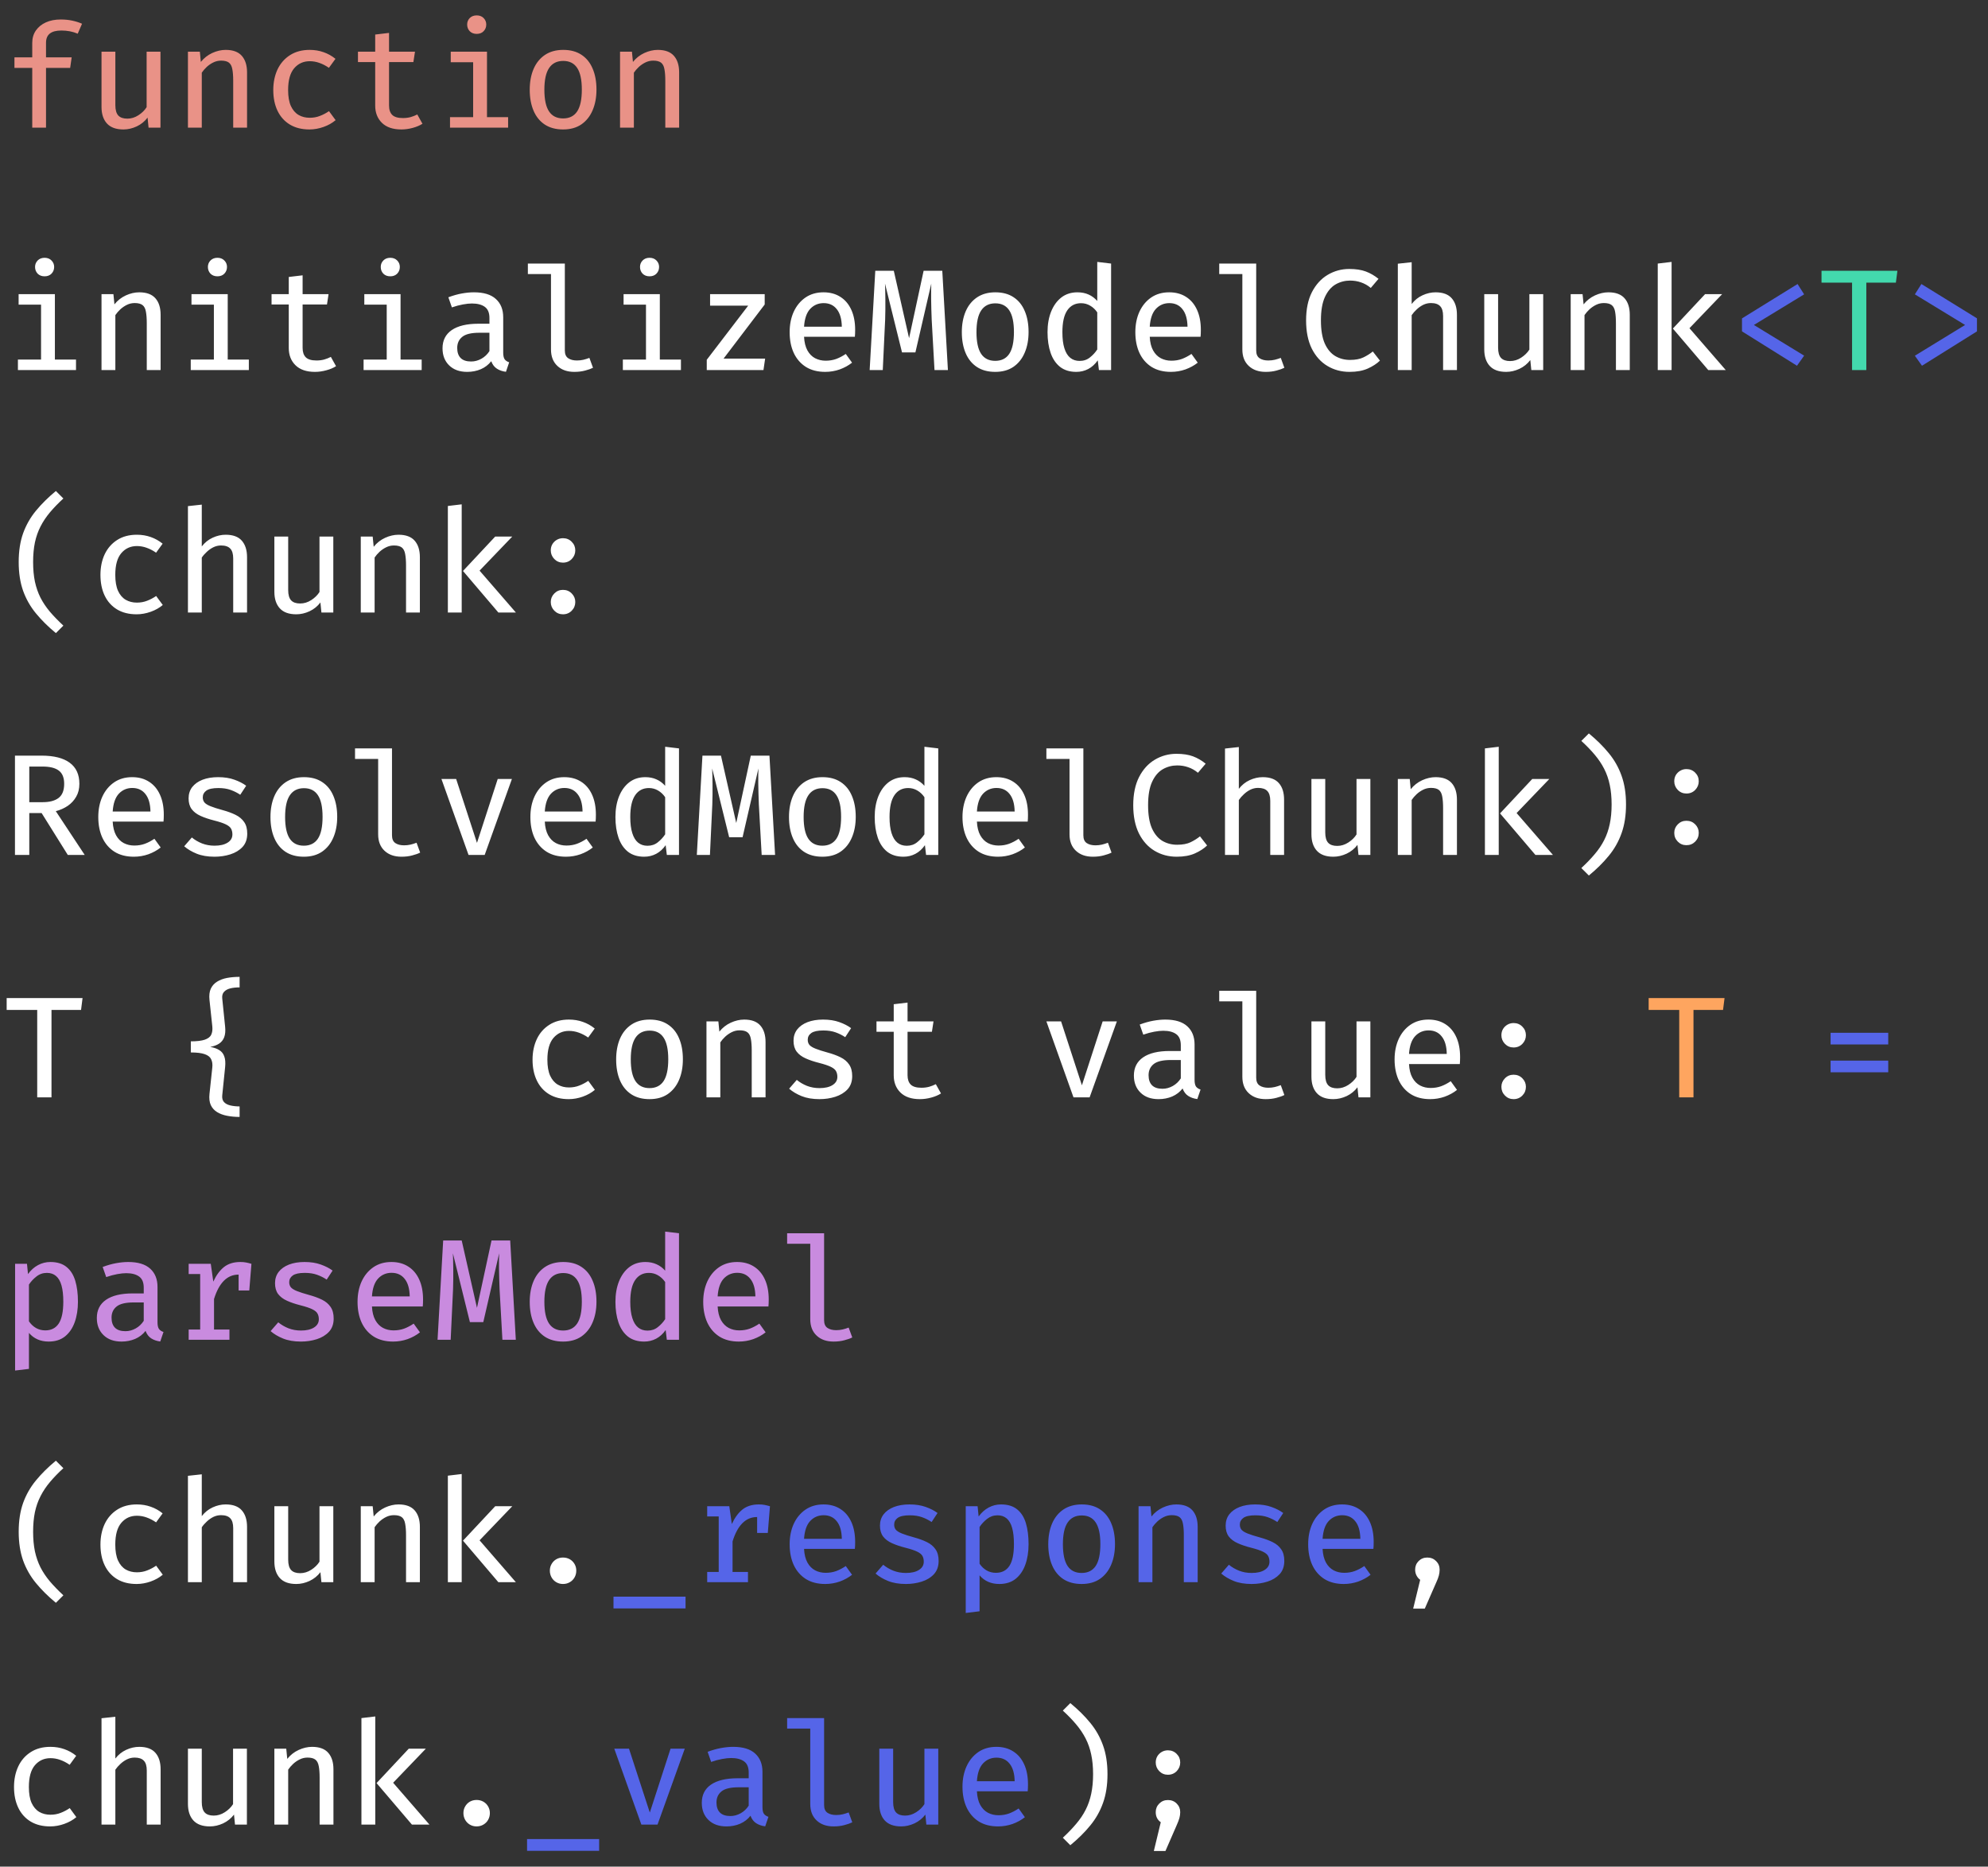 <svg width="82" height="77" viewBox="0 0 82 77" fill="none" xmlns="http://www.w3.org/2000/svg">
<rect x="0" y="0" width="82" height="77" fill="#333333" stroke="none"/>
<path d="M2.498 0.804C2.677 0.804 2.837 0.82 2.98 0.851C3.123 0.881 3.257 0.924 3.384 0.979L3.206 1.39C3.105 1.346 2.997 1.313 2.882 1.291C2.769 1.27 2.653 1.259 2.534 1.259C2.32 1.259 2.161 1.3 2.056 1.384C1.95 1.467 1.898 1.595 1.898 1.767V2.367H2.956L2.894 2.801H1.898V5.266H1.33V2.801H0.596V2.367H1.33V1.77C1.33 1.574 1.38 1.403 1.479 1.259C1.58 1.114 1.718 1.002 1.892 0.923C2.068 0.844 2.271 0.804 2.498 0.804ZM4.758 2.133V4.338C4.758 4.536 4.799 4.679 4.88 4.766C4.961 4.851 5.085 4.894 5.252 4.894C5.412 4.894 5.565 4.848 5.709 4.754C5.854 4.661 5.967 4.55 6.048 4.421V2.133H6.619V5.266H6.128L6.087 4.852C5.968 5.009 5.818 5.13 5.638 5.215C5.458 5.298 5.275 5.34 5.091 5.34C4.788 5.34 4.561 5.258 4.41 5.093C4.262 4.929 4.187 4.701 4.187 4.41V2.133H4.758ZM7.752 5.266V2.133H8.243L8.284 2.555C8.413 2.394 8.57 2.271 8.754 2.186C8.94 2.101 9.125 2.058 9.31 2.058C9.611 2.058 9.833 2.141 9.976 2.305C10.118 2.468 10.19 2.694 10.19 2.986V5.266H9.619V3.336C9.619 3.138 9.607 2.978 9.583 2.855C9.561 2.73 9.515 2.64 9.443 2.584C9.372 2.529 9.264 2.501 9.119 2.501C9.006 2.501 8.899 2.526 8.798 2.576C8.697 2.625 8.606 2.688 8.525 2.763C8.446 2.838 8.378 2.916 8.323 2.998V5.266H7.752ZM12.773 4.858C12.926 4.858 13.068 4.833 13.198 4.781C13.331 4.73 13.455 4.664 13.57 4.585L13.843 4.956C13.707 5.073 13.541 5.167 13.347 5.236C13.153 5.305 12.959 5.34 12.764 5.34C12.449 5.34 12.18 5.273 11.956 5.138C11.734 5.003 11.565 4.814 11.447 4.57C11.331 4.326 11.272 4.041 11.272 3.714C11.272 3.397 11.331 3.114 11.447 2.864C11.566 2.614 11.738 2.418 11.962 2.275C12.186 2.131 12.456 2.058 12.773 2.058C12.979 2.058 13.171 2.09 13.347 2.153C13.525 2.215 13.689 2.306 13.837 2.427L13.567 2.798C13.438 2.709 13.308 2.642 13.178 2.596C13.047 2.549 12.913 2.525 12.776 2.525C12.515 2.525 12.301 2.622 12.134 2.816C11.968 3.011 11.884 3.31 11.884 3.714C11.884 3.983 11.922 4.202 11.997 4.371C12.075 4.539 12.181 4.663 12.316 4.742C12.45 4.82 12.603 4.858 12.773 4.858ZM17.426 5.105C17.315 5.176 17.181 5.233 17.025 5.275C16.868 5.318 16.712 5.34 16.555 5.34C16.206 5.34 15.939 5.249 15.752 5.066C15.568 4.884 15.476 4.647 15.476 4.356V2.561H14.765V2.133H15.476V1.425L16.047 1.357V2.133H17.117L17.051 2.561H16.047V4.35C16.047 4.523 16.09 4.652 16.177 4.739C16.267 4.827 16.414 4.87 16.62 4.87C16.737 4.87 16.844 4.856 16.941 4.829C17.038 4.801 17.129 4.765 17.212 4.722L17.426 5.105ZM20.087 2.133V4.832H20.958V5.266H18.562V4.832H19.516V2.567H18.592V2.133H20.087ZM19.662 0.635C19.781 0.635 19.876 0.671 19.947 0.744C20.02 0.818 20.057 0.907 20.057 1.012C20.057 1.121 20.02 1.213 19.947 1.288C19.876 1.362 19.781 1.398 19.662 1.398C19.545 1.398 19.45 1.362 19.376 1.288C19.305 1.213 19.269 1.121 19.269 1.012C19.269 0.907 19.305 0.818 19.376 0.744C19.45 0.671 19.545 0.635 19.662 0.635ZM23.232 2.058C23.532 2.058 23.782 2.126 23.984 2.26C24.189 2.395 24.342 2.585 24.445 2.831C24.55 3.075 24.603 3.363 24.603 3.696C24.603 4.019 24.549 4.305 24.442 4.552C24.337 4.798 24.183 4.991 23.979 5.132C23.774 5.271 23.524 5.34 23.226 5.34C22.929 5.34 22.677 5.273 22.471 5.138C22.267 5.003 22.113 4.813 22.008 4.567C21.903 4.321 21.85 4.033 21.85 3.702C21.85 3.377 21.903 3.092 22.008 2.846C22.115 2.598 22.271 2.405 22.477 2.266C22.683 2.128 22.935 2.058 23.232 2.058ZM23.232 2.513C22.975 2.513 22.781 2.61 22.65 2.804C22.519 2.997 22.454 3.296 22.454 3.702C22.454 4.104 22.518 4.403 22.647 4.597C22.776 4.789 22.969 4.885 23.226 4.885C23.484 4.885 23.677 4.789 23.806 4.597C23.935 4.403 23.999 4.102 23.999 3.696C23.999 3.292 23.935 2.994 23.806 2.801C23.679 2.609 23.488 2.513 23.232 2.513ZM25.575 5.266V2.133H26.066L26.107 2.555C26.236 2.394 26.393 2.271 26.577 2.186C26.763 2.101 26.949 2.058 27.133 2.058C27.434 2.058 27.656 2.141 27.799 2.305C27.941 2.468 28.013 2.694 28.013 2.986V5.266H27.442V3.336C27.442 3.138 27.43 2.978 27.406 2.855C27.385 2.73 27.338 2.64 27.267 2.584C27.195 2.529 27.087 2.501 26.943 2.501C26.83 2.501 26.723 2.526 26.622 2.576C26.521 2.625 26.429 2.688 26.348 2.763C26.269 2.838 26.201 2.916 26.146 2.998V5.266H25.575Z" fill="#E99287"/>
<path d="M2.264 12.133V14.832H3.135V15.266H0.739V14.832H1.693V12.567H0.768V12.133H2.264ZM1.839 10.634C1.957 10.634 2.053 10.671 2.124 10.745C2.197 10.818 2.234 10.907 2.234 11.012C2.234 11.121 2.197 11.213 2.124 11.289C2.053 11.362 1.957 11.398 1.839 11.398C1.722 11.398 1.627 11.362 1.553 11.289C1.482 11.213 1.446 11.121 1.446 11.012C1.446 10.907 1.482 10.818 1.553 10.745C1.627 10.671 1.722 10.634 1.839 10.634ZM4.187 15.266V12.133H4.678L4.72 12.555C4.848 12.394 5.005 12.271 5.189 12.186C5.375 12.101 5.561 12.058 5.745 12.058C6.046 12.058 6.268 12.141 6.411 12.305C6.554 12.467 6.625 12.694 6.625 12.986V15.266H6.054V13.336C6.054 13.138 6.042 12.978 6.018 12.855C5.997 12.73 5.95 12.64 5.879 12.585C5.807 12.529 5.699 12.501 5.555 12.501C5.442 12.501 5.335 12.526 5.234 12.575C5.133 12.625 5.042 12.688 4.96 12.763C4.881 12.838 4.814 12.916 4.758 12.998V15.266H4.187ZM9.393 12.133V14.832H10.264V15.266H7.868V14.832H8.822V12.567H7.898V12.133H9.393ZM8.968 10.634C9.087 10.634 9.182 10.671 9.253 10.745C9.327 10.818 9.363 10.907 9.363 11.012C9.363 11.121 9.327 11.213 9.253 11.289C9.182 11.362 9.087 11.398 8.968 11.398C8.851 11.398 8.756 11.362 8.682 11.289C8.611 11.213 8.575 11.121 8.575 11.012C8.575 10.907 8.611 10.818 8.682 10.745C8.756 10.671 8.851 10.634 8.968 10.634ZM13.861 15.105C13.75 15.177 13.617 15.233 13.46 15.274C13.303 15.318 13.147 15.34 12.99 15.34C12.642 15.34 12.374 15.249 12.188 15.066C12.003 14.884 11.911 14.647 11.911 14.356V12.561H11.201V12.133H11.911V11.425L12.482 11.357V12.133H13.552L13.487 12.561H12.482V14.35C12.482 14.523 12.526 14.652 12.613 14.739C12.702 14.827 12.85 14.87 13.056 14.87C13.173 14.87 13.28 14.856 13.377 14.829C13.474 14.801 13.564 14.765 13.647 14.722L13.861 15.105ZM16.522 12.133V14.832H17.393V15.266H14.997V14.832H15.951V12.567H15.027V12.133H16.522ZM16.097 10.634C16.216 10.634 16.311 10.671 16.383 10.745C16.456 10.818 16.492 10.907 16.492 11.012C16.492 11.121 16.456 11.213 16.383 11.289C16.311 11.362 16.216 11.398 16.097 11.398C15.98 11.398 15.885 11.362 15.812 11.289C15.74 11.213 15.705 11.121 15.705 11.012C15.705 10.907 15.74 10.818 15.812 10.745C15.885 10.671 15.98 10.634 16.097 10.634ZM20.756 14.546C20.756 14.671 20.776 14.762 20.815 14.82C20.855 14.875 20.917 14.917 21.002 14.945L20.869 15.337C20.726 15.319 20.602 15.277 20.497 15.209C20.392 15.142 20.314 15.039 20.262 14.9C20.149 15.045 20.007 15.155 19.834 15.23C19.662 15.303 19.474 15.34 19.272 15.34C18.957 15.34 18.709 15.251 18.526 15.072C18.344 14.894 18.253 14.659 18.253 14.368C18.253 14.041 18.38 13.79 18.633 13.616C18.889 13.441 19.256 13.354 19.733 13.354H20.188V13.117C20.188 12.9 20.123 12.747 19.995 12.656C19.868 12.565 19.691 12.519 19.463 12.519C19.36 12.519 19.237 12.532 19.094 12.558C18.951 12.584 18.8 12.624 18.639 12.68L18.494 12.263C18.688 12.19 18.873 12.138 19.049 12.106C19.228 12.074 19.394 12.058 19.549 12.058C19.953 12.058 20.255 12.15 20.455 12.335C20.656 12.517 20.756 12.768 20.756 13.087V14.546ZM19.433 14.912C19.58 14.912 19.72 14.874 19.855 14.799C19.99 14.724 20.101 14.619 20.188 14.484V13.726H19.772C19.441 13.726 19.206 13.782 19.067 13.895C18.929 14.006 18.859 14.159 18.859 14.353C18.859 14.535 18.907 14.674 19.002 14.769C19.097 14.864 19.241 14.912 19.433 14.912ZM23.298 10.872V14.457C23.298 14.608 23.344 14.715 23.438 14.778C23.531 14.84 23.651 14.87 23.797 14.87C23.89 14.87 23.979 14.86 24.062 14.841C24.145 14.821 24.228 14.795 24.311 14.763L24.46 15.171C24.373 15.214 24.264 15.253 24.133 15.286C24.002 15.322 23.855 15.34 23.69 15.34C23.397 15.34 23.163 15.258 22.989 15.093C22.814 14.929 22.727 14.703 22.727 14.415V11.306H21.773V10.872H23.298ZM27.216 12.133V14.832H28.087V15.266H25.691V14.832H26.645V12.567H25.721V12.133H27.216ZM26.791 10.634C26.91 10.634 27.005 10.671 27.076 10.745C27.15 10.818 27.186 10.907 27.186 11.012C27.186 11.121 27.15 11.213 27.076 11.289C27.005 11.362 26.91 11.398 26.791 11.398C26.674 11.398 26.579 11.362 26.506 11.289C26.434 11.213 26.399 11.121 26.399 11.012C26.399 10.907 26.434 10.818 26.506 10.745C26.579 10.671 26.674 10.634 26.791 10.634ZM29.845 14.793H31.56L31.491 15.266H29.152V14.841L30.861 12.608H29.289V12.133H31.542V12.561L29.845 14.793ZM33.165 13.892C33.177 14.122 33.224 14.31 33.305 14.457C33.386 14.602 33.492 14.709 33.623 14.778C33.754 14.845 33.899 14.879 34.057 14.879C34.214 14.879 34.357 14.855 34.488 14.808C34.619 14.76 34.752 14.691 34.886 14.6L35.145 14.96C34.998 15.076 34.829 15.169 34.637 15.239C34.444 15.306 34.245 15.34 34.039 15.34C33.726 15.34 33.46 15.272 33.24 15.135C33.022 14.996 32.855 14.804 32.74 14.558C32.627 14.312 32.571 14.027 32.571 13.702C32.571 13.387 32.627 13.106 32.74 12.858C32.855 12.61 33.017 12.415 33.225 12.272C33.433 12.13 33.681 12.058 33.968 12.058C34.237 12.058 34.469 12.121 34.663 12.246C34.86 12.37 35.01 12.549 35.115 12.781C35.22 13.011 35.273 13.286 35.273 13.607C35.273 13.661 35.272 13.712 35.27 13.762C35.268 13.811 35.265 13.855 35.261 13.892H33.165ZM33.974 12.504C33.752 12.504 33.567 12.584 33.418 12.742C33.271 12.9 33.187 13.145 33.165 13.476H34.723C34.717 13.159 34.648 12.918 34.515 12.754C34.384 12.587 34.204 12.504 33.974 12.504ZM38.867 11.17L39.099 15.266H38.546L38.43 13.188C38.424 13.041 38.419 12.896 38.415 12.751C38.411 12.604 38.408 12.465 38.407 12.332C38.407 12.199 38.407 12.078 38.407 11.969C38.408 11.86 38.41 11.77 38.413 11.699L37.758 14.537H37.206L36.504 11.699C36.508 11.768 36.511 11.859 36.513 11.972C36.517 12.085 36.519 12.21 36.519 12.347C36.521 12.483 36.521 12.624 36.519 12.769C36.517 12.913 36.514 13.053 36.51 13.188L36.412 15.266H35.871L36.103 11.17H36.867L37.497 13.949L38.097 11.17H38.867ZM41.056 12.058C41.355 12.058 41.605 12.126 41.808 12.261C42.012 12.395 42.165 12.585 42.268 12.831C42.373 13.075 42.426 13.363 42.426 13.696C42.426 14.019 42.372 14.305 42.265 14.552C42.16 14.798 42.006 14.991 41.802 15.132C41.598 15.271 41.347 15.34 41.05 15.34C40.752 15.34 40.501 15.273 40.295 15.138C40.091 15.003 39.936 14.813 39.831 14.567C39.726 14.321 39.673 14.033 39.673 13.702C39.673 13.377 39.726 13.092 39.831 12.846C39.938 12.598 40.094 12.405 40.301 12.266C40.507 12.128 40.758 12.058 41.056 12.058ZM41.056 12.513C40.798 12.513 40.604 12.61 40.473 12.804C40.342 12.997 40.277 13.296 40.277 13.702C40.277 14.104 40.341 14.403 40.47 14.597C40.599 14.789 40.792 14.885 41.05 14.885C41.307 14.885 41.501 14.789 41.629 14.597C41.758 14.403 41.822 14.102 41.822 13.696C41.822 13.292 41.758 12.994 41.629 12.801C41.502 12.609 41.311 12.513 41.056 12.513ZM45.259 10.804L45.83 10.872V15.266H45.328L45.28 14.864C45.169 15.023 45.038 15.142 44.888 15.221C44.737 15.3 44.573 15.34 44.394 15.34C44.125 15.34 43.902 15.272 43.726 15.135C43.551 14.996 43.421 14.804 43.336 14.558C43.251 14.312 43.208 14.027 43.208 13.702C43.208 13.385 43.257 13.104 43.354 12.858C43.453 12.61 43.594 12.415 43.776 12.272C43.96 12.13 44.182 12.058 44.442 12.058C44.614 12.058 44.768 12.089 44.903 12.15C45.037 12.21 45.156 12.298 45.259 12.415V10.804ZM44.591 12.507C44.347 12.507 44.158 12.605 44.023 12.801C43.888 12.998 43.821 13.298 43.821 13.702C43.821 13.97 43.848 14.192 43.904 14.368C43.959 14.544 44.04 14.675 44.145 14.76C44.25 14.845 44.379 14.888 44.531 14.888C44.696 14.888 44.837 14.841 44.956 14.745C45.077 14.65 45.178 14.54 45.259 14.415V12.885C45.178 12.766 45.08 12.674 44.965 12.608C44.852 12.541 44.727 12.507 44.591 12.507ZM47.424 13.892C47.436 14.122 47.482 14.31 47.564 14.457C47.645 14.602 47.751 14.709 47.882 14.778C48.013 14.845 48.157 14.879 48.316 14.879C48.472 14.879 48.616 14.855 48.747 14.808C48.877 14.76 49.01 14.691 49.145 14.6L49.404 14.96C49.257 15.076 49.088 15.169 48.895 15.239C48.703 15.306 48.504 15.34 48.298 15.34C47.985 15.34 47.718 15.272 47.498 15.135C47.28 14.996 47.114 14.804 46.999 14.558C46.886 14.312 46.83 14.027 46.83 13.702C46.83 13.387 46.886 13.106 46.999 12.858C47.114 12.61 47.275 12.415 47.483 12.272C47.691 12.13 47.939 12.058 48.227 12.058C48.496 12.058 48.728 12.121 48.922 12.246C49.118 12.37 49.269 12.549 49.374 12.781C49.479 13.011 49.532 13.286 49.532 13.607C49.532 13.661 49.531 13.712 49.529 13.762C49.526 13.811 49.523 13.855 49.52 13.892H47.424ZM48.233 12.504C48.011 12.504 47.825 12.584 47.677 12.742C47.53 12.9 47.446 13.145 47.424 13.476H48.982C48.976 13.159 48.906 12.918 48.773 12.754C48.643 12.587 48.462 12.504 48.233 12.504ZM51.815 10.872V14.457C51.815 14.608 51.861 14.715 51.955 14.778C52.048 14.84 52.168 14.87 52.314 14.87C52.407 14.87 52.496 14.86 52.579 14.841C52.662 14.821 52.745 14.795 52.829 14.763L52.977 15.171C52.89 15.214 52.781 15.253 52.65 15.286C52.52 15.322 52.372 15.34 52.207 15.34C51.914 15.34 51.68 15.258 51.506 15.093C51.331 14.929 51.244 14.703 51.244 14.415V11.306H50.29V10.872H51.815ZM55.653 11.095C55.925 11.095 56.153 11.13 56.337 11.199C56.523 11.269 56.697 11.37 56.86 11.502L56.542 11.877C56.415 11.772 56.28 11.696 56.138 11.648C55.997 11.599 55.847 11.574 55.689 11.574C55.475 11.574 55.276 11.626 55.091 11.731C54.909 11.836 54.762 12.009 54.651 12.249C54.54 12.488 54.485 12.81 54.485 13.215C54.485 13.609 54.537 13.926 54.642 14.166C54.749 14.404 54.893 14.577 55.074 14.686C55.256 14.793 55.459 14.847 55.683 14.847C55.909 14.847 56.094 14.812 56.239 14.742C56.385 14.671 56.514 14.59 56.625 14.499L56.919 14.876C56.791 15.001 56.623 15.11 56.417 15.203C56.213 15.294 55.963 15.34 55.668 15.34C55.329 15.34 55.024 15.259 54.752 15.096C54.481 14.934 54.266 14.695 54.107 14.38C53.951 14.063 53.873 13.674 53.873 13.215C53.873 12.755 53.953 12.367 54.113 12.052C54.276 11.737 54.492 11.499 54.761 11.339C55.033 11.177 55.33 11.095 55.653 11.095ZM58.228 10.816V12.54C58.353 12.379 58.502 12.259 58.677 12.18C58.853 12.099 59.032 12.058 59.215 12.058C59.516 12.058 59.738 12.141 59.881 12.305C60.023 12.467 60.095 12.694 60.095 12.986V15.266H59.524V13.036C59.524 12.848 59.483 12.712 59.402 12.629C59.323 12.544 59.196 12.501 59.022 12.501C58.911 12.501 58.805 12.526 58.703 12.575C58.604 12.625 58.514 12.688 58.433 12.766C58.352 12.841 58.283 12.919 58.228 13.001V15.266H57.657V10.878L58.228 10.816ZM61.793 12.133V14.338C61.793 14.536 61.833 14.679 61.914 14.766C61.996 14.851 62.12 14.894 62.286 14.894C62.447 14.894 62.599 14.848 62.744 14.754C62.888 14.661 63.001 14.55 63.083 14.421V12.133H63.653V15.266H63.163L63.121 14.852C63.002 15.009 62.853 15.13 62.672 15.215C62.492 15.298 62.31 15.34 62.126 15.34C61.822 15.34 61.595 15.258 61.445 15.093C61.296 14.929 61.222 14.701 61.222 14.41V12.133H61.793ZM64.787 15.266V12.133H65.277L65.319 12.555C65.447 12.394 65.604 12.271 65.788 12.186C65.975 12.101 66.16 12.058 66.344 12.058C66.645 12.058 66.867 12.141 67.01 12.305C67.153 12.467 67.224 12.694 67.224 12.986V15.266H66.653V13.336C66.653 13.138 66.641 12.978 66.618 12.855C66.596 12.73 66.549 12.64 66.478 12.585C66.406 12.529 66.299 12.501 66.154 12.501C66.041 12.501 65.934 12.526 65.833 12.575C65.732 12.625 65.641 12.688 65.559 12.763C65.48 12.838 65.413 12.916 65.357 12.998V15.266H64.787ZM71.035 12.133L69.686 13.539L71.184 15.266H70.462L69.002 13.553L70.331 12.133H71.035ZM68.949 10.804V15.266H68.378V10.872L68.949 10.804ZM1.366 23.185C1.366 23.484 1.391 23.754 1.44 23.993C1.492 24.231 1.568 24.451 1.669 24.653C1.772 24.853 1.902 25.047 2.058 25.233C2.217 25.419 2.402 25.61 2.614 25.807L2.305 26.116C1.986 25.852 1.712 25.581 1.482 25.301C1.252 25.022 1.076 24.712 0.953 24.371C0.832 24.028 0.771 23.633 0.771 23.185C0.771 22.735 0.832 22.34 0.953 21.999C1.076 21.658 1.252 21.348 1.482 21.069C1.712 20.789 1.986 20.518 2.305 20.254L2.614 20.563C2.402 20.757 2.218 20.948 2.061 21.134C1.905 21.32 1.775 21.514 1.672 21.716C1.569 21.917 1.492 22.137 1.44 22.376C1.391 22.614 1.366 22.884 1.366 23.185ZM5.644 24.858C5.797 24.858 5.938 24.833 6.069 24.781C6.202 24.73 6.326 24.664 6.441 24.585L6.714 24.956C6.577 25.073 6.412 25.166 6.218 25.236C6.023 25.305 5.829 25.34 5.635 25.34C5.32 25.34 5.05 25.273 4.827 25.138C4.605 25.003 4.435 24.814 4.318 24.57C4.201 24.326 4.143 24.041 4.143 23.714C4.143 23.397 4.201 23.114 4.318 22.864C4.437 22.614 4.609 22.418 4.832 22.275C5.056 22.131 5.327 22.058 5.644 22.058C5.85 22.058 6.041 22.09 6.218 22.153C6.396 22.215 6.559 22.306 6.708 22.427L6.438 22.799C6.309 22.709 6.179 22.642 6.048 22.596C5.917 22.549 5.784 22.525 5.647 22.525C5.385 22.525 5.171 22.622 5.005 22.816C4.838 23.011 4.755 23.31 4.755 23.714C4.755 23.983 4.793 24.203 4.868 24.371C4.945 24.539 5.051 24.663 5.186 24.742C5.321 24.82 5.474 24.858 5.644 24.858ZM8.323 20.816V22.54C8.448 22.379 8.597 22.259 8.772 22.18C8.948 22.099 9.127 22.058 9.31 22.058C9.611 22.058 9.833 22.141 9.976 22.305C10.118 22.468 10.19 22.694 10.19 22.986V25.266H9.619V23.036C9.619 22.848 9.578 22.712 9.497 22.629C9.418 22.544 9.291 22.501 9.116 22.501C9.005 22.501 8.899 22.526 8.798 22.576C8.699 22.625 8.609 22.689 8.528 22.766C8.447 22.841 8.378 22.919 8.323 23.001V25.266H7.752V20.878L8.323 20.816ZM11.887 22.133V24.338C11.887 24.536 11.928 24.679 12.009 24.766C12.091 24.852 12.214 24.894 12.381 24.894C12.541 24.894 12.694 24.848 12.839 24.754C12.983 24.661 13.096 24.55 13.178 24.421V22.133H13.748V25.266H13.258L13.216 24.852C13.097 25.009 12.948 25.13 12.767 25.215C12.587 25.298 12.405 25.34 12.22 25.34C11.917 25.34 11.69 25.258 11.54 25.093C11.391 24.929 11.317 24.701 11.317 24.41V22.133H11.887ZM14.881 25.266V22.133H15.372L15.414 22.555C15.542 22.394 15.699 22.271 15.883 22.186C16.069 22.101 16.255 22.058 16.439 22.058C16.74 22.058 16.962 22.141 17.105 22.305C17.247 22.468 17.319 22.694 17.319 22.986V25.266H16.748V23.337C16.748 23.138 16.736 22.978 16.712 22.855C16.691 22.73 16.644 22.64 16.573 22.584C16.501 22.529 16.393 22.501 16.249 22.501C16.136 22.501 16.029 22.526 15.928 22.576C15.827 22.625 15.736 22.688 15.654 22.763C15.575 22.838 15.508 22.916 15.452 22.998V25.266H14.881ZM21.13 22.133L19.781 23.539L21.279 25.266H20.556L19.097 23.553L20.426 22.133H21.13ZM19.044 20.804V25.266H18.473V20.872L19.044 20.804ZM22.718 24.832C22.718 24.697 22.767 24.58 22.864 24.481C22.961 24.382 23.08 24.332 23.221 24.332C23.365 24.332 23.486 24.382 23.583 24.481C23.68 24.58 23.729 24.697 23.729 24.832C23.729 24.972 23.68 25.092 23.583 25.191C23.486 25.29 23.365 25.34 23.221 25.34C23.08 25.34 22.961 25.29 22.864 25.191C22.767 25.092 22.718 24.972 22.718 24.832ZM22.718 22.703C22.718 22.608 22.74 22.523 22.784 22.448C22.829 22.372 22.89 22.313 22.965 22.269C23.042 22.224 23.127 22.201 23.221 22.201C23.365 22.201 23.486 22.25 23.583 22.35C23.68 22.447 23.729 22.565 23.729 22.703C23.729 22.84 23.68 22.959 23.583 23.06C23.486 23.159 23.365 23.209 23.221 23.209C23.08 23.209 22.961 23.159 22.864 23.06C22.767 22.959 22.718 22.84 22.718 22.703ZM3.274 32.332C3.274 32.536 3.231 32.713 3.143 32.864C3.058 33.014 2.942 33.14 2.796 33.241C2.649 33.34 2.485 33.414 2.302 33.461L3.494 35.266H2.796L1.717 33.539H1.208V35.266H0.617V31.17H1.708C2.223 31.17 2.612 31.268 2.876 31.464C3.141 31.658 3.274 31.947 3.274 32.332ZM2.647 32.332C2.647 32.08 2.574 31.899 2.427 31.788C2.282 31.677 2.059 31.621 1.758 31.621H1.208V33.09H1.764C2.046 33.09 2.263 33.032 2.415 32.917C2.57 32.8 2.647 32.605 2.647 32.332ZM4.648 33.892C4.66 34.122 4.707 34.31 4.788 34.457C4.869 34.602 4.975 34.709 5.106 34.778C5.237 34.846 5.381 34.879 5.54 34.879C5.696 34.879 5.84 34.855 5.971 34.808C6.102 34.76 6.234 34.691 6.369 34.6L6.628 34.959C6.481 35.076 6.312 35.169 6.12 35.239C5.927 35.306 5.728 35.34 5.522 35.34C5.209 35.34 4.942 35.272 4.722 35.135C4.505 34.996 4.338 34.804 4.223 34.558C4.11 34.312 4.054 34.027 4.054 33.702C4.054 33.387 4.11 33.106 4.223 32.858C4.338 32.61 4.5 32.415 4.708 32.272C4.916 32.13 5.163 32.058 5.451 32.058C5.72 32.058 5.952 32.121 6.146 32.246C6.342 32.37 6.493 32.549 6.598 32.781C6.703 33.011 6.756 33.286 6.756 33.607C6.756 33.66 6.755 33.712 6.753 33.762C6.751 33.811 6.748 33.855 6.744 33.892H4.648ZM5.457 32.504C5.235 32.504 5.049 32.584 4.901 32.742C4.754 32.901 4.67 33.145 4.648 33.476H6.206C6.2 33.159 6.13 32.918 5.998 32.754C5.867 32.587 5.687 32.504 5.457 32.504ZM8.849 34.885C9.077 34.885 9.256 34.843 9.387 34.76C9.52 34.677 9.586 34.564 9.586 34.421C9.586 34.33 9.568 34.252 9.533 34.187C9.499 34.121 9.428 34.062 9.319 34.008C9.212 33.955 9.049 33.9 8.831 33.845C8.619 33.791 8.434 33.729 8.275 33.657C8.117 33.586 7.994 33.493 7.907 33.378C7.821 33.263 7.779 33.114 7.779 32.932C7.779 32.754 7.828 32.599 7.927 32.468C8.029 32.338 8.17 32.237 8.353 32.165C8.537 32.094 8.751 32.058 8.995 32.058C9.252 32.058 9.476 32.093 9.666 32.162C9.859 32.23 10.021 32.313 10.154 32.412L9.91 32.784C9.789 32.702 9.656 32.636 9.512 32.584C9.369 32.533 9.201 32.507 9.006 32.507C8.775 32.507 8.609 32.543 8.51 32.614C8.413 32.684 8.364 32.776 8.364 32.891C8.364 32.976 8.388 33.047 8.436 33.105C8.485 33.16 8.57 33.212 8.688 33.259C8.807 33.307 8.972 33.359 9.182 33.417C9.386 33.472 9.564 33.538 9.717 33.613C9.869 33.688 9.987 33.787 10.071 33.91C10.156 34.031 10.198 34.191 10.198 34.389C10.198 34.613 10.134 34.795 10.005 34.936C9.876 35.074 9.709 35.176 9.503 35.242C9.299 35.307 9.081 35.34 8.849 35.34C8.564 35.34 8.318 35.298 8.112 35.215C7.908 35.132 7.736 35.03 7.598 34.909L7.913 34.546C8.035 34.647 8.176 34.73 8.335 34.793C8.493 34.854 8.665 34.885 8.849 34.885ZM12.538 32.058C12.838 32.058 13.088 32.126 13.29 32.261C13.495 32.395 13.648 32.585 13.751 32.831C13.856 33.075 13.909 33.363 13.909 33.696C13.909 34.019 13.855 34.304 13.748 34.552C13.643 34.798 13.489 34.991 13.284 35.132C13.08 35.271 12.83 35.34 12.533 35.34C12.235 35.34 11.984 35.273 11.777 35.138C11.573 35.003 11.419 34.813 11.314 34.567C11.209 34.321 11.156 34.033 11.156 33.702C11.156 33.377 11.209 33.092 11.314 32.846C11.421 32.598 11.577 32.405 11.783 32.266C11.989 32.128 12.241 32.058 12.538 32.058ZM12.538 32.513C12.281 32.513 12.087 32.61 11.956 32.804C11.825 32.997 11.76 33.296 11.76 33.702C11.76 34.104 11.824 34.403 11.953 34.597C12.082 34.789 12.275 34.885 12.533 34.885C12.79 34.885 12.983 34.789 13.112 34.597C13.241 34.403 13.305 34.102 13.305 33.696C13.305 33.292 13.241 32.994 13.112 32.801C12.985 32.609 12.794 32.513 12.538 32.513ZM16.169 30.872V34.457C16.169 34.608 16.215 34.715 16.308 34.778C16.401 34.84 16.521 34.87 16.668 34.87C16.761 34.87 16.849 34.86 16.932 34.841C17.016 34.821 17.099 34.795 17.182 34.763L17.331 35.17C17.244 35.214 17.134 35.253 17.004 35.286C16.873 35.322 16.725 35.34 16.561 35.34C16.268 35.34 16.034 35.258 15.859 35.093C15.685 34.929 15.598 34.703 15.598 34.416V31.306H14.644V30.872H16.169ZM21.115 32.133L19.992 35.266H19.326L18.208 32.133H18.815L19.674 34.769L20.53 32.133H21.115ZM22.471 33.892C22.483 34.122 22.53 34.31 22.611 34.457C22.692 34.602 22.798 34.709 22.929 34.778C23.06 34.846 23.205 34.879 23.363 34.879C23.52 34.879 23.663 34.855 23.794 34.808C23.925 34.76 24.058 34.691 24.192 34.6L24.451 34.959C24.305 35.076 24.135 35.169 23.943 35.239C23.751 35.306 23.551 35.34 23.345 35.34C23.032 35.34 22.766 35.272 22.546 35.135C22.328 34.996 22.161 34.804 22.046 34.558C21.933 34.312 21.877 34.027 21.877 33.702C21.877 33.387 21.933 33.106 22.046 32.858C22.161 32.61 22.323 32.415 22.531 32.272C22.739 32.13 22.987 32.058 23.274 32.058C23.544 32.058 23.775 32.121 23.97 32.246C24.166 32.37 24.316 32.549 24.421 32.781C24.526 33.011 24.579 33.286 24.579 33.607C24.579 33.66 24.578 33.712 24.576 33.762C24.574 33.811 24.571 33.855 24.567 33.892H22.471ZM23.28 32.504C23.058 32.504 22.873 32.584 22.724 32.742C22.578 32.901 22.493 33.145 22.471 33.476H24.029C24.023 33.159 23.954 32.918 23.821 32.754C23.69 32.587 23.51 32.504 23.28 32.504ZM27.436 30.804L28.007 30.872V35.266H27.505L27.457 34.864C27.346 35.023 27.215 35.142 27.065 35.221C26.914 35.3 26.75 35.34 26.571 35.34C26.302 35.34 26.079 35.272 25.902 35.135C25.728 34.996 25.598 34.804 25.513 34.558C25.428 34.312 25.385 34.027 25.385 33.702C25.385 33.385 25.434 33.104 25.531 32.858C25.63 32.61 25.77 32.415 25.953 32.272C26.137 32.13 26.359 32.058 26.619 32.058C26.791 32.058 26.945 32.089 27.079 32.151C27.214 32.21 27.333 32.298 27.436 32.415V30.804ZM26.767 32.507C26.524 32.507 26.334 32.605 26.2 32.801C26.065 32.998 25.997 33.298 25.997 33.702C25.997 33.97 26.025 34.192 26.081 34.368C26.136 34.544 26.216 34.675 26.321 34.76C26.427 34.846 26.555 34.888 26.708 34.888C26.872 34.888 27.014 34.841 27.133 34.745C27.254 34.65 27.355 34.54 27.436 34.416V32.885C27.355 32.766 27.257 32.674 27.142 32.608C27.029 32.541 26.904 32.507 26.767 32.507ZM31.738 31.17L31.97 35.266H31.417L31.301 33.188C31.295 33.041 31.29 32.896 31.286 32.751C31.282 32.604 31.279 32.465 31.277 32.332C31.277 32.199 31.277 32.078 31.277 31.969C31.279 31.86 31.281 31.77 31.283 31.699L30.629 34.537H30.076L29.375 31.699C29.379 31.768 29.382 31.859 29.384 31.972C29.388 32.085 29.39 32.21 29.39 32.347C29.392 32.483 29.392 32.624 29.39 32.769C29.388 32.913 29.385 33.053 29.381 33.188L29.283 35.266H28.742L28.974 31.17H29.738L30.368 33.949L30.968 31.17H31.738ZM33.926 32.058C34.226 32.058 34.476 32.126 34.678 32.261C34.883 32.395 35.036 32.585 35.139 32.831C35.244 33.075 35.297 33.363 35.297 33.696C35.297 34.019 35.243 34.304 35.136 34.552C35.031 34.798 34.877 34.991 34.672 35.132C34.468 35.271 34.218 35.34 33.92 35.34C33.623 35.34 33.371 35.273 33.165 35.138C32.961 35.003 32.807 34.813 32.702 34.567C32.597 34.321 32.544 34.033 32.544 33.702C32.544 33.377 32.597 33.092 32.702 32.846C32.809 32.598 32.965 32.405 33.171 32.266C33.377 32.128 33.629 32.058 33.926 32.058ZM33.926 32.513C33.669 32.513 33.474 32.61 33.344 32.804C33.213 32.997 33.148 33.296 33.148 33.702C33.148 34.104 33.212 34.403 33.341 34.597C33.47 34.789 33.663 34.885 33.92 34.885C34.178 34.885 34.371 34.789 34.5 34.597C34.629 34.403 34.693 34.102 34.693 33.696C34.693 33.292 34.629 32.994 34.5 32.801C34.373 32.609 34.182 32.513 33.926 32.513ZM38.13 30.804L38.701 30.872V35.266H38.198L38.151 34.864C38.04 35.023 37.909 35.142 37.758 35.221C37.608 35.3 37.443 35.34 37.265 35.34C36.996 35.34 36.773 35.272 36.596 35.135C36.422 34.996 36.292 34.804 36.207 34.558C36.122 34.312 36.079 34.027 36.079 33.702C36.079 33.385 36.128 33.104 36.225 32.858C36.324 32.61 36.465 32.415 36.647 32.272C36.831 32.13 37.053 32.058 37.313 32.058C37.485 32.058 37.639 32.089 37.773 32.151C37.908 32.21 38.027 32.298 38.13 32.415V30.804ZM37.461 32.507C37.218 32.507 37.028 32.605 36.894 32.801C36.759 32.998 36.691 33.298 36.691 33.702C36.691 33.97 36.719 34.192 36.775 34.368C36.83 34.544 36.91 34.675 37.015 34.76C37.12 34.846 37.249 34.888 37.402 34.888C37.566 34.888 37.708 34.841 37.827 34.745C37.948 34.65 38.049 34.54 38.13 34.416V32.885C38.049 32.766 37.951 32.674 37.836 32.608C37.723 32.541 37.598 32.507 37.461 32.507ZM40.295 33.892C40.307 34.122 40.353 34.31 40.434 34.457C40.516 34.602 40.622 34.709 40.752 34.778C40.883 34.846 41.028 34.879 41.186 34.879C41.343 34.879 41.487 34.855 41.617 34.808C41.748 34.76 41.881 34.691 42.016 34.6L42.274 34.959C42.128 35.076 41.958 35.169 41.766 35.239C41.574 35.306 41.375 35.34 41.169 35.34C40.855 35.34 40.589 35.272 40.369 35.135C40.151 34.996 39.985 34.804 39.87 34.558C39.757 34.312 39.7 34.027 39.7 33.702C39.7 33.387 39.757 33.106 39.87 32.858C39.985 32.61 40.146 32.415 40.354 32.272C40.562 32.13 40.81 32.058 41.097 32.058C41.367 32.058 41.599 32.121 41.793 32.246C41.989 32.37 42.14 32.549 42.245 32.781C42.35 33.011 42.402 33.286 42.402 33.607C42.402 33.66 42.401 33.712 42.399 33.762C42.397 33.811 42.394 33.855 42.39 33.892H40.295ZM41.103 32.504C40.881 32.504 40.696 32.584 40.547 32.742C40.401 32.901 40.316 33.145 40.295 33.476H41.852C41.846 33.159 41.777 32.918 41.644 32.754C41.513 32.587 41.333 32.504 41.103 32.504ZM44.686 30.872V34.457C44.686 34.608 44.732 34.715 44.825 34.778C44.919 34.84 45.038 34.87 45.185 34.87C45.278 34.87 45.366 34.86 45.45 34.841C45.533 34.821 45.616 34.795 45.699 34.763L45.848 35.17C45.761 35.214 45.652 35.253 45.521 35.286C45.39 35.322 45.242 35.34 45.078 35.34C44.785 35.34 44.551 35.258 44.377 35.093C44.202 34.929 44.115 34.703 44.115 34.416V31.306H43.161V30.872H44.686ZM48.524 31.095C48.795 31.095 49.023 31.13 49.208 31.199C49.394 31.269 49.568 31.37 49.731 31.503L49.413 31.877C49.286 31.772 49.151 31.696 49.008 31.648C48.868 31.599 48.718 31.574 48.559 31.574C48.345 31.574 48.146 31.626 47.962 31.731C47.78 31.836 47.633 32.009 47.522 32.249C47.411 32.488 47.356 32.81 47.356 33.215C47.356 33.609 47.408 33.926 47.513 34.166C47.62 34.404 47.764 34.577 47.944 34.686C48.127 34.793 48.33 34.846 48.553 34.846C48.779 34.846 48.965 34.812 49.109 34.742C49.256 34.671 49.385 34.59 49.496 34.499L49.79 34.876C49.661 35.001 49.494 35.11 49.288 35.203C49.084 35.294 48.834 35.34 48.539 35.34C48.2 35.34 47.895 35.259 47.623 35.096C47.352 34.934 47.137 34.695 46.978 34.38C46.822 34.063 46.743 33.674 46.743 33.215C46.743 32.755 46.824 32.367 46.984 32.052C47.147 31.737 47.362 31.5 47.632 31.339C47.904 31.177 48.201 31.095 48.524 31.095ZM51.099 30.816V32.54C51.224 32.379 51.373 32.26 51.547 32.18C51.724 32.099 51.903 32.058 52.086 32.058C52.387 32.058 52.609 32.141 52.751 32.305C52.894 32.468 52.965 32.694 52.965 32.986V35.266H52.395V33.036C52.395 32.848 52.354 32.712 52.273 32.629C52.194 32.544 52.067 32.501 51.892 32.501C51.781 32.501 51.675 32.526 51.574 32.575C51.475 32.625 51.385 32.688 51.304 32.766C51.222 32.841 51.154 32.919 51.099 33.001V35.266H50.528V30.878L51.099 30.816ZM54.663 32.133V34.338C54.663 34.536 54.704 34.679 54.785 34.766C54.866 34.852 54.99 34.894 55.157 34.894C55.317 34.894 55.47 34.847 55.614 34.754C55.759 34.661 55.872 34.55 55.953 34.421V32.133H56.524V35.266H56.034L55.992 34.852C55.873 35.009 55.723 35.13 55.543 35.215C55.363 35.298 55.181 35.34 54.996 35.34C54.693 35.34 54.466 35.258 54.316 35.093C54.167 34.929 54.093 34.701 54.093 34.41V32.133H54.663ZM57.657 35.266V32.133H58.148L58.189 32.555C58.318 32.394 58.475 32.271 58.659 32.186C58.845 32.101 59.031 32.058 59.215 32.058C59.516 32.058 59.738 32.141 59.881 32.305C60.023 32.468 60.095 32.694 60.095 32.986V35.266H59.524V33.337C59.524 33.138 59.512 32.978 59.488 32.855C59.466 32.73 59.42 32.64 59.349 32.584C59.277 32.529 59.169 32.501 59.025 32.501C58.912 32.501 58.805 32.526 58.703 32.575C58.602 32.625 58.511 32.688 58.43 32.763C58.351 32.838 58.283 32.916 58.228 32.998V35.266H57.657ZM63.906 32.133L62.556 33.539L64.055 35.266H63.332L61.873 33.553L63.202 32.133H63.906ZM61.819 30.804V35.266H61.249V30.872L61.819 30.804ZM66.475 33.185C66.475 32.884 66.449 32.614 66.398 32.376C66.348 32.137 66.272 31.917 66.169 31.716C66.066 31.514 65.936 31.32 65.779 31.134C65.623 30.948 65.439 30.757 65.226 30.563L65.536 30.254C65.857 30.518 66.131 30.789 66.359 31.069C66.589 31.348 66.764 31.658 66.885 31.999C67.008 32.34 67.069 32.735 67.069 33.185C67.069 33.633 67.008 34.028 66.885 34.371C66.764 34.712 66.589 35.022 66.359 35.301C66.131 35.581 65.857 35.852 65.536 36.116L65.226 35.807C65.439 35.61 65.623 35.419 65.779 35.233C65.938 35.047 66.068 34.853 66.169 34.653C66.272 34.451 66.348 34.231 66.398 33.993C66.449 33.754 66.475 33.484 66.475 33.185ZM69.059 34.356C69.059 34.221 69.107 34.104 69.204 34.005C69.301 33.906 69.42 33.857 69.561 33.857C69.706 33.857 69.826 33.906 69.924 34.005C70.021 34.104 70.069 34.221 70.069 34.356C70.069 34.497 70.021 34.617 69.924 34.716C69.826 34.815 69.706 34.864 69.561 34.864C69.42 34.864 69.301 34.815 69.204 34.716C69.107 34.617 69.059 34.497 69.059 34.356ZM69.059 32.228C69.059 32.133 69.08 32.047 69.124 31.972C69.17 31.897 69.23 31.837 69.305 31.794C69.383 31.748 69.468 31.725 69.561 31.725C69.706 31.725 69.826 31.775 69.924 31.874C70.021 31.971 70.069 32.089 70.069 32.228C70.069 32.364 70.021 32.483 69.924 32.584C69.826 32.684 69.706 32.733 69.561 32.733C69.42 32.733 69.301 32.684 69.204 32.584C69.107 32.483 69.059 32.364 69.059 32.228ZM2.124 41.66V45.266H1.535V41.66H0.275V41.17H3.405L3.343 41.66H2.124ZM9.883 40.296V40.73C9.741 40.73 9.613 40.743 9.5 40.771C9.389 40.799 9.303 40.846 9.241 40.914C9.18 40.979 9.155 41.071 9.167 41.187L9.286 42.353C9.304 42.527 9.291 42.672 9.247 42.787C9.204 42.9 9.133 42.988 9.036 43.051C8.939 43.114 8.817 43.159 8.671 43.185C8.821 43.211 8.945 43.254 9.042 43.316C9.141 43.375 9.211 43.461 9.25 43.574C9.292 43.685 9.304 43.833 9.286 44.017L9.167 45.182C9.155 45.299 9.179 45.392 9.238 45.459C9.3 45.526 9.387 45.573 9.5 45.599C9.615 45.626 9.743 45.64 9.883 45.64V46.074C9.699 46.074 9.528 46.058 9.369 46.027C9.211 45.997 9.073 45.946 8.956 45.875C8.839 45.804 8.752 45.706 8.694 45.584C8.639 45.461 8.621 45.306 8.641 45.12L8.757 44.035C8.771 43.898 8.755 43.784 8.709 43.693C8.666 43.6 8.577 43.531 8.445 43.485C8.312 43.438 8.121 43.414 7.871 43.414V42.956C8.121 42.956 8.312 42.933 8.445 42.888C8.579 42.842 8.669 42.774 8.712 42.682C8.756 42.591 8.771 42.477 8.757 42.338L8.641 41.25C8.621 41.063 8.639 40.909 8.694 40.786C8.752 40.663 8.838 40.566 8.953 40.495C9.07 40.422 9.208 40.37 9.366 40.34C9.527 40.31 9.699 40.296 9.883 40.296ZM23.467 44.858C23.62 44.858 23.762 44.833 23.892 44.781C24.025 44.73 24.149 44.664 24.264 44.585L24.537 44.956C24.401 45.073 24.235 45.166 24.041 45.236C23.847 45.305 23.652 45.34 23.458 45.34C23.143 45.34 22.874 45.273 22.65 45.138C22.428 45.003 22.258 44.814 22.142 44.57C22.025 44.326 21.966 44.041 21.966 43.714C21.966 43.397 22.025 43.114 22.142 42.864C22.26 42.614 22.432 42.418 22.656 42.275C22.88 42.131 23.15 42.058 23.467 42.058C23.673 42.058 23.864 42.09 24.041 42.153C24.219 42.215 24.383 42.306 24.531 42.427L24.261 42.798C24.132 42.709 24.002 42.642 23.872 42.596C23.741 42.549 23.607 42.525 23.47 42.525C23.209 42.525 22.995 42.622 22.828 42.816C22.662 43.011 22.578 43.31 22.578 43.714C22.578 43.983 22.616 44.203 22.691 44.371C22.769 44.539 22.875 44.663 23.009 44.742C23.144 44.82 23.297 44.858 23.467 44.858ZM26.797 42.058C27.096 42.058 27.347 42.126 27.549 42.261C27.753 42.395 27.907 42.585 28.01 42.831C28.115 43.075 28.167 43.363 28.167 43.696C28.167 44.019 28.114 44.304 28.007 44.552C27.902 44.798 27.747 44.991 27.543 45.132C27.339 45.271 27.088 45.34 26.791 45.34C26.494 45.34 26.242 45.273 26.036 45.138C25.832 45.003 25.677 44.813 25.572 44.567C25.467 44.321 25.415 44.033 25.415 43.702C25.415 43.377 25.467 43.092 25.572 42.846C25.679 42.598 25.836 42.405 26.042 42.266C26.248 42.128 26.5 42.058 26.797 42.058ZM26.797 42.513C26.539 42.513 26.345 42.61 26.214 42.804C26.084 42.997 26.018 43.296 26.018 43.702C26.018 44.104 26.083 44.403 26.212 44.597C26.34 44.789 26.534 44.885 26.791 44.885C27.049 44.885 27.242 44.789 27.371 44.597C27.5 44.403 27.564 44.102 27.564 43.696C27.564 43.292 27.5 42.994 27.371 42.801C27.244 42.609 27.053 42.513 26.797 42.513ZM29.14 45.266V42.133H29.631L29.672 42.555C29.801 42.394 29.957 42.271 30.142 42.186C30.328 42.101 30.513 42.058 30.698 42.058C30.999 42.058 31.221 42.141 31.363 42.305C31.506 42.468 31.577 42.694 31.577 42.986V45.266H31.007V43.337C31.007 43.138 30.995 42.978 30.971 42.855C30.949 42.73 30.903 42.64 30.831 42.584C30.76 42.529 30.652 42.501 30.507 42.501C30.394 42.501 30.287 42.526 30.186 42.575C30.085 42.625 29.994 42.688 29.913 42.763C29.834 42.838 29.766 42.916 29.711 42.998V45.266H29.14ZM33.801 44.885C34.029 44.885 34.209 44.843 34.34 44.76C34.472 44.677 34.539 44.564 34.539 44.421C34.539 44.33 34.521 44.252 34.485 44.187C34.452 44.121 34.38 44.062 34.271 44.008C34.164 43.955 34.002 43.9 33.784 43.845C33.572 43.791 33.386 43.729 33.228 43.657C33.069 43.586 32.946 43.493 32.859 43.378C32.774 43.263 32.731 43.114 32.731 42.932C32.731 42.754 32.781 42.599 32.88 42.468C32.981 42.338 33.123 42.237 33.305 42.165C33.489 42.094 33.703 42.058 33.947 42.058C34.205 42.058 34.429 42.093 34.619 42.162C34.811 42.23 34.974 42.313 35.106 42.412L34.863 42.784C34.742 42.702 34.609 42.636 34.464 42.584C34.322 42.533 34.153 42.507 33.959 42.507C33.727 42.507 33.562 42.543 33.463 42.614C33.365 42.684 33.317 42.776 33.317 42.891C33.317 42.976 33.341 43.047 33.388 43.105C33.438 43.16 33.522 43.212 33.641 43.259C33.76 43.307 33.924 43.359 34.134 43.417C34.339 43.472 34.517 43.538 34.669 43.613C34.822 43.688 34.94 43.787 35.023 43.91C35.108 44.031 35.151 44.191 35.151 44.389C35.151 44.613 35.087 44.795 34.958 44.936C34.829 45.074 34.661 45.176 34.455 45.242C34.251 45.307 34.033 45.34 33.801 45.34C33.516 45.34 33.27 45.298 33.064 45.215C32.86 45.132 32.689 45.03 32.55 44.909L32.865 44.546C32.988 44.647 33.129 44.73 33.287 44.793C33.446 44.854 33.617 44.885 33.801 44.885ZM38.814 45.105C38.703 45.176 38.569 45.233 38.413 45.275C38.256 45.318 38.099 45.34 37.943 45.34C37.594 45.34 37.327 45.249 37.14 45.066C36.956 44.884 36.864 44.647 36.864 44.356V42.561H36.153V42.133H36.864V41.425L37.434 41.357V42.133H38.505L38.439 42.561H37.434V44.35C37.434 44.523 37.478 44.652 37.565 44.739C37.654 44.827 37.802 44.87 38.008 44.87C38.125 44.87 38.232 44.856 38.329 44.829C38.426 44.801 38.517 44.765 38.6 44.722L38.814 45.105ZM46.068 42.133L44.944 45.266H44.279L43.161 42.133H43.767L44.626 44.769L45.482 42.133H46.068ZM49.273 44.546C49.273 44.671 49.293 44.762 49.332 44.82C49.372 44.875 49.434 44.917 49.52 44.945L49.386 45.337C49.243 45.319 49.119 45.276 49.014 45.209C48.909 45.142 48.831 45.039 48.779 44.9C48.666 45.045 48.524 45.155 48.351 45.23C48.179 45.303 47.992 45.34 47.79 45.34C47.474 45.34 47.226 45.251 47.044 45.072C46.861 44.894 46.77 44.659 46.77 44.368C46.77 44.041 46.897 43.79 47.151 43.616C47.406 43.441 47.773 43.354 48.25 43.354H48.705V43.117C48.705 42.901 48.641 42.747 48.512 42.656C48.385 42.565 48.208 42.519 47.98 42.519C47.877 42.519 47.754 42.532 47.611 42.558C47.469 42.584 47.317 42.624 47.157 42.68L47.011 42.263C47.205 42.19 47.39 42.138 47.567 42.106C47.745 42.074 47.911 42.058 48.066 42.058C48.47 42.058 48.773 42.151 48.973 42.335C49.173 42.517 49.273 42.768 49.273 43.087V44.546ZM47.95 44.912C48.097 44.912 48.237 44.874 48.372 44.799C48.507 44.724 48.618 44.619 48.705 44.484V43.726H48.289C47.958 43.726 47.723 43.782 47.584 43.895C47.446 44.006 47.376 44.159 47.376 44.353C47.376 44.535 47.424 44.674 47.519 44.769C47.614 44.864 47.758 44.912 47.95 44.912ZM51.815 40.872V44.457C51.815 44.608 51.861 44.715 51.955 44.778C52.048 44.84 52.168 44.87 52.314 44.87C52.407 44.87 52.496 44.86 52.579 44.841C52.662 44.821 52.745 44.795 52.829 44.763L52.977 45.17C52.89 45.214 52.781 45.253 52.65 45.286C52.52 45.322 52.372 45.34 52.207 45.34C51.914 45.34 51.68 45.258 51.506 45.093C51.331 44.929 51.244 44.703 51.244 44.416V41.306H50.29V40.872H51.815ZM54.663 42.133V44.338C54.663 44.536 54.704 44.679 54.785 44.766C54.866 44.852 54.99 44.894 55.157 44.894C55.317 44.894 55.47 44.847 55.614 44.754C55.759 44.661 55.872 44.55 55.953 44.421V42.133H56.524V45.266H56.034L55.992 44.852C55.873 45.009 55.723 45.13 55.543 45.215C55.363 45.298 55.181 45.34 54.996 45.34C54.693 45.34 54.466 45.258 54.316 45.093C54.167 44.929 54.093 44.701 54.093 44.41V42.133H54.663ZM58.118 43.892C58.13 44.122 58.176 44.31 58.258 44.457C58.339 44.602 58.445 44.709 58.576 44.778C58.706 44.846 58.851 44.879 59.01 44.879C59.166 44.879 59.31 44.855 59.441 44.808C59.572 44.76 59.704 44.691 59.839 44.6L60.098 44.959C59.951 45.076 59.782 45.169 59.589 45.239C59.397 45.306 59.198 45.34 58.992 45.34C58.679 45.34 58.412 45.272 58.192 45.135C57.974 44.996 57.808 44.804 57.693 44.558C57.58 44.312 57.523 44.027 57.523 43.702C57.523 43.387 57.58 43.106 57.693 42.858C57.808 42.61 57.969 42.415 58.177 42.272C58.386 42.13 58.633 42.058 58.92 42.058C59.19 42.058 59.422 42.121 59.616 42.246C59.812 42.37 59.963 42.549 60.068 42.781C60.173 43.011 60.225 43.286 60.225 43.607C60.225 43.66 60.224 43.712 60.222 43.762C60.221 43.811 60.218 43.855 60.214 43.892H58.118ZM58.926 42.504C58.705 42.504 58.519 42.584 58.371 42.742C58.224 42.901 58.14 43.145 58.118 43.476H59.675C59.67 43.159 59.6 42.918 59.467 42.754C59.337 42.587 59.156 42.504 58.926 42.504ZM61.929 44.832C61.929 44.697 61.978 44.58 62.075 44.481C62.172 44.382 62.291 44.332 62.432 44.332C62.576 44.332 62.697 44.382 62.794 44.481C62.891 44.58 62.94 44.697 62.94 44.832C62.94 44.972 62.891 45.092 62.794 45.191C62.697 45.29 62.576 45.34 62.432 45.34C62.291 45.34 62.172 45.29 62.075 45.191C61.978 45.092 61.929 44.972 61.929 44.832ZM61.929 42.703C61.929 42.608 61.951 42.523 61.995 42.448C62.04 42.372 62.101 42.313 62.176 42.269C62.253 42.224 62.339 42.201 62.432 42.201C62.576 42.201 62.697 42.251 62.794 42.35C62.891 42.447 62.94 42.565 62.94 42.703C62.94 42.84 62.891 42.959 62.794 43.06C62.697 43.159 62.576 43.209 62.432 43.209C62.291 43.209 62.172 43.159 62.075 43.06C61.978 42.959 61.929 42.84 61.929 42.703ZM1.366 63.185C1.366 63.484 1.391 63.754 1.44 63.993C1.492 64.231 1.568 64.451 1.669 64.653C1.772 64.853 1.902 65.047 2.058 65.233C2.217 65.419 2.402 65.61 2.614 65.807L2.305 66.116C1.986 65.852 1.712 65.581 1.482 65.301C1.252 65.022 1.076 64.712 0.953 64.371C0.832 64.028 0.771 63.633 0.771 63.185C0.771 62.735 0.832 62.34 0.953 61.999C1.076 61.658 1.252 61.348 1.482 61.069C1.712 60.789 1.986 60.518 2.305 60.254L2.614 60.563C2.402 60.757 2.218 60.948 2.061 61.134C1.905 61.32 1.775 61.514 1.672 61.717C1.569 61.917 1.492 62.137 1.44 62.376C1.391 62.614 1.366 62.884 1.366 63.185ZM5.644 64.858C5.797 64.858 5.938 64.833 6.069 64.781C6.202 64.73 6.326 64.664 6.441 64.585L6.714 64.957C6.577 65.073 6.412 65.166 6.218 65.236C6.023 65.305 5.829 65.34 5.635 65.34C5.32 65.34 5.05 65.273 4.827 65.138C4.605 65.003 4.435 64.814 4.318 64.57C4.201 64.326 4.143 64.041 4.143 63.714C4.143 63.397 4.201 63.114 4.318 62.864C4.437 62.614 4.609 62.418 4.832 62.275C5.056 62.131 5.327 62.058 5.644 62.058C5.85 62.058 6.041 62.09 6.218 62.153C6.396 62.215 6.559 62.306 6.708 62.427L6.438 62.798C6.309 62.709 6.179 62.642 6.048 62.596C5.917 62.549 5.784 62.525 5.647 62.525C5.385 62.525 5.171 62.622 5.005 62.816C4.838 63.011 4.755 63.31 4.755 63.714C4.755 63.983 4.793 64.203 4.868 64.371C4.945 64.539 5.051 64.663 5.186 64.743C5.321 64.82 5.474 64.858 5.644 64.858ZM8.323 60.816V62.54C8.448 62.379 8.597 62.26 8.772 62.18C8.948 62.099 9.127 62.058 9.31 62.058C9.611 62.058 9.833 62.141 9.976 62.305C10.118 62.468 10.19 62.694 10.19 62.986V65.266H9.619V63.036C9.619 62.848 9.578 62.712 9.497 62.629C9.418 62.544 9.291 62.501 9.116 62.501C9.005 62.501 8.899 62.526 8.798 62.575C8.699 62.625 8.609 62.688 8.528 62.766C8.447 62.841 8.378 62.919 8.323 63.001V65.266H7.752V60.878L8.323 60.816ZM11.887 62.133V64.338C11.887 64.536 11.928 64.679 12.009 64.766C12.091 64.852 12.214 64.894 12.381 64.894C12.541 64.894 12.694 64.847 12.839 64.754C12.983 64.661 13.096 64.55 13.178 64.421V62.133H13.748V65.266H13.258L13.216 64.853C13.097 65.009 12.948 65.13 12.767 65.215C12.587 65.298 12.405 65.34 12.22 65.34C11.917 65.34 11.69 65.258 11.54 65.093C11.391 64.929 11.317 64.701 11.317 64.41V62.133H11.887ZM14.881 65.266V62.133H15.372L15.414 62.555C15.542 62.394 15.699 62.271 15.883 62.186C16.069 62.101 16.255 62.058 16.439 62.058C16.74 62.058 16.962 62.141 17.105 62.305C17.247 62.468 17.319 62.694 17.319 62.986V65.266H16.748V63.337C16.748 63.138 16.736 62.978 16.712 62.855C16.691 62.73 16.644 62.64 16.573 62.584C16.501 62.529 16.393 62.501 16.249 62.501C16.136 62.501 16.029 62.526 15.928 62.575C15.827 62.625 15.736 62.688 15.654 62.763C15.575 62.838 15.508 62.916 15.452 62.998V65.266H14.881ZM21.13 62.133L19.781 63.539L21.279 65.266H20.556L19.097 63.553L20.426 62.133H21.13ZM19.044 60.804V65.266H18.473V60.872L19.044 60.804ZM22.68 64.79C22.68 64.689 22.703 64.598 22.751 64.517C22.798 64.433 22.863 64.368 22.944 64.32C23.027 64.273 23.119 64.249 23.221 64.249C23.326 64.249 23.42 64.273 23.503 64.32C23.586 64.368 23.651 64.433 23.699 64.517C23.747 64.598 23.77 64.689 23.77 64.79C23.77 64.891 23.747 64.984 23.699 65.069C23.651 65.153 23.586 65.218 23.503 65.266C23.42 65.315 23.326 65.34 23.221 65.34C23.119 65.34 23.027 65.315 22.944 65.266C22.863 65.218 22.798 65.153 22.751 65.069C22.703 64.984 22.68 64.891 22.68 64.79ZM58.873 64.249C59.018 64.249 59.139 64.298 59.236 64.395C59.333 64.492 59.381 64.611 59.381 64.751C59.381 64.831 59.37 64.911 59.349 64.992C59.329 65.071 59.293 65.166 59.242 65.275L58.769 66.356H58.29L58.579 65.168C58.515 65.122 58.465 65.062 58.427 64.989C58.389 64.914 58.371 64.834 58.371 64.748C58.371 64.61 58.418 64.492 58.513 64.395C58.61 64.298 58.73 64.249 58.873 64.249ZM2.079 74.858C2.232 74.858 2.374 74.833 2.504 74.781C2.637 74.73 2.761 74.664 2.876 74.585L3.149 74.957C3.013 75.073 2.847 75.166 2.653 75.236C2.459 75.305 2.265 75.34 2.07 75.34C1.755 75.34 1.486 75.273 1.262 75.138C1.04 75.003 0.871 74.814 0.754 74.57C0.637 74.326 0.578 74.041 0.578 73.714C0.578 73.397 0.637 73.114 0.754 72.864C0.872 72.614 1.044 72.418 1.268 72.275C1.492 72.131 1.762 72.058 2.079 72.058C2.285 72.058 2.477 72.09 2.653 72.153C2.831 72.215 2.995 72.306 3.143 72.427L2.873 72.799C2.744 72.709 2.614 72.642 2.484 72.596C2.353 72.549 2.219 72.525 2.082 72.525C1.821 72.525 1.607 72.622 1.44 72.816C1.274 73.01 1.191 73.31 1.191 73.714C1.191 73.984 1.228 74.203 1.303 74.371C1.381 74.539 1.487 74.663 1.622 74.743C1.756 74.82 1.909 74.858 2.079 74.858ZM4.758 70.816V72.54C4.883 72.379 5.033 72.26 5.207 72.18C5.383 72.099 5.563 72.058 5.745 72.058C6.046 72.058 6.268 72.141 6.411 72.305C6.554 72.468 6.625 72.694 6.625 72.986V75.266H6.054V73.036C6.054 72.848 6.014 72.712 5.932 72.629C5.853 72.544 5.726 72.501 5.552 72.501C5.441 72.501 5.335 72.526 5.234 72.576C5.135 72.625 5.045 72.689 4.963 72.766C4.882 72.841 4.814 72.919 4.758 73.001V75.266H4.187V70.878L4.758 70.816ZM8.323 72.133V74.338C8.323 74.536 8.363 74.679 8.445 74.766C8.526 74.852 8.65 74.894 8.816 74.894C8.977 74.894 9.129 74.847 9.274 74.754C9.419 74.661 9.532 74.55 9.613 74.421V72.133H10.184V75.266H9.693L9.652 74.853C9.533 75.009 9.383 75.13 9.203 75.215C9.022 75.298 8.84 75.34 8.656 75.34C8.353 75.34 8.126 75.258 7.975 75.093C7.826 74.929 7.752 74.701 7.752 74.41V72.133H8.323ZM11.317 75.266V72.133H11.807L11.849 72.555C11.978 72.394 12.134 72.271 12.319 72.186C12.505 72.101 12.69 72.058 12.874 72.058C13.175 72.058 13.398 72.141 13.54 72.305C13.683 72.468 13.754 72.694 13.754 72.986V75.266H13.184V73.337C13.184 73.138 13.172 72.978 13.148 72.855C13.126 72.73 13.079 72.64 13.008 72.585C12.937 72.529 12.829 72.501 12.684 72.501C12.571 72.501 12.464 72.526 12.363 72.576C12.262 72.625 12.171 72.688 12.09 72.763C12.01 72.838 11.943 72.916 11.887 72.998V75.266H11.317ZM17.566 72.133L16.216 73.539L17.714 75.266H16.992L15.532 73.553L16.861 72.133H17.566ZM15.479 70.804V75.266H14.908V70.872L15.479 70.804ZM19.115 74.79C19.115 74.689 19.139 74.598 19.186 74.517C19.234 74.433 19.298 74.368 19.379 74.32C19.463 74.273 19.555 74.249 19.656 74.249C19.761 74.249 19.855 74.273 19.938 74.32C20.021 74.368 20.087 74.433 20.134 74.517C20.182 74.598 20.206 74.689 20.206 74.79C20.206 74.891 20.182 74.984 20.134 75.069C20.087 75.153 20.021 75.218 19.938 75.266C19.855 75.315 19.761 75.34 19.656 75.34C19.555 75.34 19.463 75.315 19.379 75.266C19.298 75.218 19.234 75.153 19.186 75.069C19.139 74.984 19.115 74.891 19.115 74.79ZM45.087 73.185C45.087 72.884 45.061 72.614 45.01 72.376C44.96 72.137 44.884 71.917 44.781 71.716C44.678 71.514 44.548 71.32 44.391 71.134C44.235 70.948 44.051 70.757 43.839 70.563L44.148 70.254C44.469 70.518 44.743 70.789 44.971 71.069C45.201 71.348 45.376 71.658 45.497 71.999C45.62 72.34 45.681 72.735 45.681 73.185C45.681 73.633 45.62 74.028 45.497 74.371C45.376 74.712 45.201 75.022 44.971 75.301C44.743 75.581 44.469 75.852 44.148 76.116L43.839 75.807C44.051 75.61 44.235 75.419 44.391 75.233C44.55 75.047 44.68 74.853 44.781 74.653C44.884 74.451 44.96 74.231 45.01 73.993C45.061 73.754 45.087 73.484 45.087 73.185ZM48.173 74.252C48.32 74.252 48.441 74.301 48.536 74.398C48.633 74.495 48.681 74.613 48.681 74.751C48.681 74.829 48.67 74.908 48.649 74.989C48.627 75.07 48.591 75.166 48.542 75.275L48.072 76.354H47.593L47.879 75.168C47.74 75.07 47.671 74.932 47.671 74.751C47.671 74.613 47.719 74.495 47.816 74.398C47.913 74.301 48.032 74.252 48.173 74.252ZM48.173 72.201C48.318 72.201 48.439 72.251 48.536 72.35C48.633 72.447 48.681 72.565 48.681 72.703C48.681 72.84 48.633 72.959 48.536 73.06C48.439 73.159 48.318 73.209 48.173 73.209C48.032 73.209 47.913 73.159 47.816 73.06C47.719 72.959 47.671 72.84 47.671 72.703C47.671 72.608 47.693 72.523 47.736 72.448C47.782 72.372 47.842 72.313 47.917 72.269C47.995 72.224 48.08 72.201 48.173 72.201Z" fill="white"/>
<path d="M74.145 11.716L74.416 12.142L72.344 13.405L74.416 14.671L74.121 15.087L71.853 13.669V13.134L74.145 11.716ZM79.253 11.716L81.545 13.131V13.669L79.277 15.087L78.983 14.674L81.055 13.405L78.983 12.142L79.253 11.716ZM77.885 42.602V43.084H75.507V42.602H77.885ZM77.885 43.75V44.231H75.507V43.75H77.885ZM25.305 66.348V65.863H28.277V66.348H25.305ZM29.17 65.266V64.844H29.645V62.555H29.17V62.133H30.082L30.186 62.867C30.305 62.607 30.451 62.408 30.623 62.269C30.798 62.129 31.024 62.058 31.301 62.058C31.392 62.058 31.472 62.065 31.542 62.079C31.613 62.093 31.685 62.111 31.759 62.133L31.589 62.632C31.524 62.612 31.465 62.598 31.411 62.59C31.358 62.583 31.296 62.578 31.227 62.578C30.991 62.578 30.789 62.664 30.62 62.834C30.452 63.005 30.317 63.255 30.216 63.586V64.844H30.852V65.266H29.17ZM31.23 63.233V62.513L31.295 62.133H31.759L31.67 63.233H31.23ZM33.165 63.892C33.177 64.122 33.224 64.311 33.305 64.457C33.386 64.602 33.492 64.709 33.623 64.778C33.754 64.846 33.899 64.879 34.057 64.879C34.214 64.879 34.357 64.855 34.488 64.808C34.619 64.76 34.752 64.691 34.886 64.6L35.145 64.96C34.998 65.076 34.829 65.169 34.637 65.239C34.444 65.306 34.245 65.34 34.039 65.34C33.726 65.34 33.46 65.272 33.24 65.135C33.022 64.996 32.855 64.804 32.74 64.558C32.627 64.312 32.571 64.027 32.571 63.702C32.571 63.387 32.627 63.106 32.74 62.858C32.855 62.61 33.017 62.415 33.225 62.272C33.433 62.13 33.681 62.058 33.968 62.058C34.237 62.058 34.469 62.121 34.663 62.246C34.86 62.37 35.01 62.549 35.115 62.781C35.22 63.011 35.273 63.286 35.273 63.607C35.273 63.66 35.272 63.712 35.27 63.762C35.268 63.811 35.265 63.855 35.261 63.892H33.165ZM33.974 62.504C33.752 62.504 33.567 62.584 33.418 62.742C33.271 62.901 33.187 63.145 33.165 63.476H34.723C34.717 63.159 34.648 62.918 34.515 62.754C34.384 62.587 34.204 62.504 33.974 62.504ZM37.366 64.885C37.594 64.885 37.773 64.844 37.904 64.76C38.037 64.677 38.103 64.564 38.103 64.421C38.103 64.33 38.086 64.252 38.05 64.187C38.016 64.121 37.945 64.062 37.836 64.008C37.729 63.955 37.566 63.9 37.348 63.845C37.136 63.791 36.951 63.729 36.792 63.657C36.634 63.586 36.511 63.493 36.424 63.378C36.339 63.263 36.296 63.114 36.296 62.932C36.296 62.754 36.346 62.599 36.445 62.468C36.546 62.338 36.687 62.237 36.87 62.165C37.054 62.094 37.268 62.058 37.512 62.058C37.769 62.058 37.993 62.093 38.184 62.162C38.376 62.23 38.538 62.313 38.671 62.412L38.427 62.784C38.306 62.702 38.174 62.636 38.029 62.584C37.886 62.533 37.718 62.507 37.524 62.507C37.292 62.507 37.126 62.543 37.027 62.614C36.93 62.684 36.882 62.776 36.882 62.891C36.882 62.976 36.905 63.047 36.953 63.105C37.002 63.16 37.087 63.212 37.206 63.259C37.325 63.307 37.489 63.359 37.699 63.417C37.903 63.472 38.081 63.538 38.234 63.613C38.387 63.688 38.505 63.787 38.588 63.91C38.673 64.031 38.716 64.191 38.716 64.389C38.716 64.613 38.651 64.795 38.522 64.936C38.394 65.074 38.226 65.177 38.02 65.242C37.816 65.307 37.598 65.34 37.366 65.34C37.081 65.34 36.835 65.298 36.629 65.215C36.425 65.132 36.253 65.03 36.115 64.909L36.43 64.546C36.553 64.647 36.693 64.73 36.852 64.793C37.01 64.854 37.182 64.885 37.366 64.885ZM41.291 62.058C41.568 62.058 41.79 62.127 41.956 62.263C42.123 62.398 42.243 62.588 42.316 62.834C42.389 63.078 42.426 63.365 42.426 63.696C42.426 64.013 42.381 64.296 42.292 64.543C42.203 64.791 42.069 64.986 41.891 65.129C41.713 65.27 41.489 65.34 41.219 65.34C40.88 65.34 40.609 65.221 40.405 64.983V66.466L39.834 66.535V62.133H40.324L40.366 62.555C40.483 62.394 40.621 62.271 40.779 62.186C40.938 62.101 41.108 62.058 41.291 62.058ZM41.145 62.507C40.982 62.507 40.839 62.557 40.714 62.656C40.589 62.753 40.486 62.864 40.405 62.989V64.505C40.484 64.622 40.581 64.714 40.696 64.781C40.811 64.847 40.939 64.879 41.079 64.879C41.325 64.879 41.51 64.784 41.635 64.594C41.76 64.402 41.822 64.102 41.822 63.696C41.822 63.425 41.798 63.202 41.748 63.027C41.699 62.851 41.623 62.72 41.522 62.635C41.423 62.55 41.297 62.507 41.145 62.507ZM44.62 62.058C44.919 62.058 45.17 62.126 45.372 62.261C45.576 62.395 45.73 62.585 45.833 62.831C45.938 63.075 45.991 63.363 45.991 63.696C45.991 64.019 45.937 64.305 45.83 64.552C45.725 64.798 45.571 64.991 45.366 65.132C45.162 65.271 44.912 65.34 44.614 65.34C44.317 65.34 44.065 65.273 43.859 65.138C43.655 65.003 43.501 64.813 43.396 64.567C43.291 64.321 43.238 64.033 43.238 63.702C43.238 63.377 43.291 63.092 43.396 62.846C43.503 62.598 43.659 62.405 43.865 62.266C44.071 62.128 44.323 62.058 44.62 62.058ZM44.62 62.513C44.363 62.513 44.169 62.61 44.038 62.804C43.907 62.997 43.842 63.296 43.842 63.702C43.842 64.104 43.906 64.403 44.035 64.597C44.163 64.789 44.357 64.885 44.614 64.885C44.872 64.885 45.065 64.789 45.194 64.597C45.323 64.403 45.387 64.102 45.387 63.696C45.387 63.292 45.323 62.994 45.194 62.801C45.067 62.609 44.876 62.513 44.62 62.513ZM46.963 65.266V62.133H47.454L47.495 62.555C47.624 62.394 47.781 62.271 47.965 62.186C48.151 62.101 48.337 62.058 48.521 62.058C48.822 62.058 49.044 62.141 49.187 62.305C49.329 62.468 49.401 62.694 49.401 62.986V65.266H48.83V63.337C48.83 63.138 48.818 62.978 48.794 62.855C48.773 62.73 48.726 62.64 48.655 62.584C48.583 62.529 48.475 62.501 48.331 62.501C48.218 62.501 48.111 62.526 48.01 62.575C47.908 62.625 47.817 62.688 47.736 62.763C47.657 62.838 47.589 62.916 47.534 62.998V65.266H46.963ZM51.625 64.885C51.853 64.885 52.032 64.844 52.163 64.76C52.295 64.677 52.362 64.564 52.362 64.421C52.362 64.33 52.344 64.252 52.308 64.187C52.275 64.121 52.203 64.062 52.094 64.008C51.987 63.955 51.825 63.9 51.607 63.845C51.395 63.791 51.21 63.729 51.051 63.657C50.892 63.586 50.77 63.493 50.682 63.378C50.597 63.263 50.555 63.114 50.555 62.932C50.555 62.754 50.604 62.599 50.703 62.468C50.804 62.338 50.946 62.237 51.128 62.165C51.313 62.094 51.527 62.058 51.77 62.058C52.028 62.058 52.252 62.093 52.442 62.162C52.634 62.23 52.797 62.313 52.93 62.412L52.686 62.784C52.565 62.702 52.432 62.636 52.288 62.584C52.145 62.533 51.977 62.507 51.782 62.507C51.55 62.507 51.385 62.543 51.286 62.614C51.189 62.684 51.14 62.776 51.14 62.891C51.14 62.976 51.164 63.047 51.212 63.105C51.261 63.16 51.345 63.212 51.464 63.259C51.583 63.307 51.748 63.359 51.958 63.417C52.162 63.472 52.34 63.538 52.493 63.613C52.645 63.688 52.763 63.787 52.846 63.91C52.932 64.031 52.974 64.191 52.974 64.389C52.974 64.613 52.91 64.795 52.781 64.936C52.652 65.074 52.485 65.177 52.279 65.242C52.075 65.307 51.857 65.34 51.625 65.34C51.339 65.34 51.094 65.298 50.888 65.215C50.684 65.132 50.512 65.03 50.373 64.909L50.688 64.546C50.811 64.647 50.952 64.73 51.111 64.793C51.269 64.854 51.44 64.885 51.625 64.885ZM54.553 63.892C54.565 64.122 54.612 64.311 54.693 64.457C54.774 64.602 54.88 64.709 55.011 64.778C55.142 64.846 55.286 64.879 55.445 64.879C55.602 64.879 55.745 64.855 55.876 64.808C56.007 64.76 56.14 64.691 56.274 64.6L56.533 64.96C56.386 65.076 56.217 65.169 56.025 65.239C55.832 65.306 55.633 65.34 55.427 65.34C55.114 65.34 54.848 65.272 54.628 65.135C54.41 64.996 54.243 64.804 54.128 64.558C54.015 64.312 53.959 64.027 53.959 63.702C53.959 63.387 54.015 63.106 54.128 62.858C54.243 62.61 54.405 62.415 54.613 62.272C54.821 62.13 55.069 62.058 55.356 62.058C55.625 62.058 55.857 62.121 56.051 62.246C56.248 62.37 56.398 62.549 56.503 62.781C56.608 63.011 56.661 63.286 56.661 63.607C56.661 63.66 56.66 63.712 56.658 63.762C56.656 63.811 56.653 63.855 56.649 63.892H54.553ZM55.362 62.504C55.14 62.504 54.955 62.584 54.806 62.742C54.659 62.901 54.575 63.145 54.553 63.476H56.111C56.105 63.159 56.036 62.918 55.903 62.754C55.772 62.587 55.592 62.504 55.362 62.504ZM21.74 76.348V75.863H24.713V76.348H21.74ZM28.245 72.133L27.121 75.266H26.455L25.337 72.133H25.944L26.803 74.769L27.659 72.133H28.245ZM31.45 74.546C31.45 74.671 31.469 74.762 31.509 74.82C31.549 74.875 31.611 74.917 31.696 74.945L31.563 75.337C31.42 75.319 31.296 75.276 31.191 75.209C31.086 75.142 31.008 75.039 30.956 74.9C30.843 75.045 30.701 75.155 30.528 75.23C30.356 75.303 30.169 75.34 29.966 75.34C29.651 75.34 29.403 75.251 29.22 75.072C29.038 74.894 28.947 74.659 28.947 74.368C28.947 74.041 29.074 73.79 29.327 73.616C29.583 73.442 29.95 73.354 30.427 73.354H30.882V73.117C30.882 72.9 30.817 72.747 30.689 72.656C30.562 72.565 30.384 72.519 30.157 72.519C30.053 72.519 29.931 72.532 29.788 72.558C29.645 72.584 29.494 72.624 29.333 72.68L29.188 72.263C29.382 72.19 29.567 72.138 29.743 72.106C29.922 72.074 30.088 72.058 30.243 72.058C30.647 72.058 30.949 72.15 31.149 72.335C31.349 72.517 31.45 72.768 31.45 73.087V74.546ZM30.127 74.912C30.273 74.912 30.414 74.874 30.549 74.799C30.684 74.724 30.795 74.619 30.882 74.484V73.726H30.466C30.135 73.726 29.9 73.782 29.761 73.895C29.622 74.006 29.553 74.159 29.553 74.353C29.553 74.535 29.601 74.674 29.696 74.769C29.791 74.864 29.935 74.912 30.127 74.912ZM33.992 70.872V74.457C33.992 74.608 34.038 74.715 34.131 74.778C34.225 74.84 34.344 74.87 34.491 74.87C34.584 74.87 34.672 74.86 34.756 74.841C34.839 74.821 34.922 74.795 35.005 74.763L35.154 75.171C35.067 75.214 34.958 75.253 34.827 75.286C34.696 75.322 34.549 75.34 34.384 75.34C34.091 75.34 33.857 75.258 33.683 75.093C33.508 74.929 33.421 74.703 33.421 74.415V71.306H32.467V70.872H33.992ZM36.84 72.133V74.338C36.84 74.536 36.881 74.679 36.962 74.766C37.043 74.852 37.167 74.894 37.333 74.894C37.494 74.894 37.647 74.847 37.791 74.754C37.936 74.661 38.049 74.55 38.13 74.421V72.133H38.701V75.266H38.21L38.169 74.853C38.05 75.009 37.9 75.13 37.72 75.215C37.539 75.298 37.357 75.34 37.173 75.34C36.87 75.34 36.643 75.258 36.492 75.093C36.344 74.929 36.269 74.701 36.269 74.41V72.133H36.84ZM40.295 73.892C40.307 74.122 40.353 74.311 40.434 74.457C40.516 74.602 40.622 74.709 40.752 74.778C40.883 74.846 41.028 74.879 41.186 74.879C41.343 74.879 41.487 74.855 41.617 74.808C41.748 74.76 41.881 74.691 42.016 74.6L42.274 74.96C42.128 75.076 41.958 75.169 41.766 75.239C41.574 75.306 41.375 75.34 41.169 75.34C40.855 75.34 40.589 75.272 40.369 75.135C40.151 74.996 39.985 74.804 39.87 74.558C39.757 74.312 39.7 74.027 39.7 73.702C39.7 73.387 39.757 73.106 39.87 72.858C39.985 72.61 40.146 72.415 40.354 72.272C40.562 72.13 40.81 72.058 41.097 72.058C41.367 72.058 41.599 72.121 41.793 72.246C41.989 72.37 42.14 72.549 42.245 72.781C42.35 73.01 42.402 73.286 42.402 73.607C42.402 73.66 42.401 73.712 42.399 73.762C42.397 73.811 42.394 73.855 42.39 73.892H40.295ZM41.103 72.504C40.881 72.504 40.696 72.584 40.547 72.742C40.401 72.9 40.316 73.145 40.295 73.476H41.852C41.846 73.159 41.777 72.918 41.644 72.754C41.513 72.587 41.333 72.504 41.103 72.504Z" fill="#5565E8"/>
<path d="M76.981 11.66V15.266H76.393V11.66H75.133V11.17H78.263L78.2 11.66H76.981Z" fill="#43D9AD"/>
<path d="M69.852 41.66V45.266H69.264V41.66H68.003V41.17H71.133L71.071 41.66H69.852Z" fill="#FEA55F"/>
<path d="M2.079 52.058C2.357 52.058 2.579 52.127 2.745 52.263C2.912 52.398 3.031 52.588 3.105 52.834C3.178 53.078 3.215 53.365 3.215 53.696C3.215 54.013 3.17 54.296 3.081 54.543C2.992 54.791 2.858 54.986 2.68 55.129C2.501 55.27 2.277 55.34 2.008 55.34C1.669 55.34 1.398 55.221 1.194 54.983V56.467L0.623 56.535V52.133H1.113L1.155 52.555C1.272 52.394 1.41 52.271 1.568 52.186C1.727 52.101 1.897 52.058 2.079 52.058ZM1.934 52.507C1.771 52.507 1.627 52.557 1.503 52.656C1.378 52.753 1.275 52.864 1.194 52.989V54.505C1.273 54.622 1.37 54.714 1.485 54.781C1.6 54.846 1.728 54.879 1.868 54.879C2.114 54.879 2.299 54.784 2.424 54.594C2.549 54.402 2.611 54.102 2.611 53.696C2.611 53.425 2.587 53.202 2.537 53.027C2.488 52.851 2.412 52.72 2.311 52.635C2.212 52.55 2.086 52.507 1.934 52.507ZM6.497 54.546C6.497 54.671 6.517 54.762 6.557 54.82C6.596 54.875 6.659 54.917 6.744 54.945L6.61 55.337C6.467 55.319 6.343 55.276 6.238 55.209C6.133 55.142 6.055 55.039 6.004 54.9C5.891 55.045 5.748 55.155 5.576 55.23C5.403 55.303 5.216 55.34 5.014 55.34C4.699 55.34 4.45 55.251 4.268 55.072C4.085 54.894 3.994 54.659 3.994 54.368C3.994 54.041 4.121 53.79 4.375 53.616C4.63 53.441 4.997 53.354 5.475 53.354H5.929V53.117C5.929 52.901 5.865 52.747 5.736 52.656C5.609 52.565 5.432 52.519 5.204 52.519C5.101 52.519 4.978 52.532 4.835 52.558C4.693 52.584 4.541 52.624 4.381 52.68L4.235 52.263C4.429 52.19 4.614 52.138 4.791 52.106C4.969 52.074 5.136 52.058 5.29 52.058C5.694 52.058 5.997 52.151 6.197 52.335C6.397 52.517 6.497 52.768 6.497 53.087V54.546ZM5.174 54.912C5.321 54.912 5.462 54.874 5.596 54.799C5.731 54.724 5.842 54.619 5.929 54.484V53.726H5.513C5.182 53.726 4.947 53.782 4.809 53.895C4.67 54.006 4.601 54.159 4.601 54.353C4.601 54.535 4.648 54.674 4.743 54.769C4.838 54.864 4.982 54.912 5.174 54.912ZM7.782 55.266V54.843H8.257V52.555H7.782V52.133H8.694L8.798 52.867C8.917 52.607 9.063 52.408 9.235 52.269C9.41 52.129 9.636 52.058 9.913 52.058C10.004 52.058 10.085 52.065 10.154 52.079C10.225 52.093 10.297 52.111 10.371 52.133L10.201 52.632C10.136 52.612 10.077 52.598 10.023 52.59C9.97 52.583 9.908 52.578 9.839 52.578C9.603 52.578 9.401 52.664 9.232 52.834C9.064 53.005 8.929 53.255 8.828 53.586V54.843H9.464V55.266H7.782ZM9.842 53.233V52.513L9.907 52.133H10.371L10.282 53.233H9.842ZM12.414 54.885C12.642 54.885 12.821 54.843 12.952 54.76C13.084 54.677 13.151 54.564 13.151 54.421C13.151 54.33 13.133 54.252 13.097 54.187C13.064 54.121 12.992 54.062 12.883 54.008C12.776 53.955 12.614 53.9 12.396 53.845C12.184 53.791 11.998 53.729 11.84 53.657C11.681 53.586 11.559 53.493 11.471 53.378C11.386 53.263 11.344 53.114 11.344 52.932C11.344 52.754 11.393 52.599 11.492 52.468C11.593 52.338 11.735 52.237 11.917 52.165C12.101 52.094 12.316 52.058 12.559 52.058C12.817 52.058 13.041 52.093 13.231 52.162C13.423 52.23 13.586 52.313 13.719 52.412L13.475 52.784C13.354 52.702 13.221 52.636 13.076 52.584C12.934 52.533 12.765 52.507 12.571 52.507C12.339 52.507 12.174 52.543 12.075 52.614C11.978 52.684 11.929 52.776 11.929 52.891C11.929 52.976 11.953 53.047 12 53.105C12.05 53.16 12.134 53.212 12.253 53.259C12.372 53.307 12.537 53.359 12.746 53.417C12.951 53.472 13.129 53.538 13.282 53.613C13.434 53.688 13.552 53.787 13.635 53.91C13.72 54.031 13.763 54.191 13.763 54.389C13.763 54.613 13.699 54.795 13.57 54.936C13.441 55.074 13.274 55.176 13.068 55.242C12.863 55.307 12.645 55.34 12.414 55.34C12.128 55.34 11.883 55.298 11.676 55.215C11.472 55.132 11.301 55.03 11.162 54.909L11.477 54.546C11.6 54.647 11.741 54.73 11.899 54.793C12.058 54.854 12.229 54.885 12.414 54.885ZM15.342 53.892C15.354 54.122 15.401 54.31 15.482 54.457C15.563 54.602 15.669 54.709 15.8 54.778C15.931 54.846 16.075 54.879 16.234 54.879C16.39 54.879 16.534 54.855 16.665 54.808C16.796 54.76 16.928 54.691 17.063 54.6L17.322 54.959C17.175 55.076 17.006 55.169 16.814 55.239C16.621 55.306 16.422 55.34 16.216 55.34C15.903 55.34 15.636 55.272 15.416 55.135C15.198 54.996 15.032 54.804 14.917 54.558C14.804 54.312 14.748 54.027 14.748 53.702C14.748 53.387 14.804 53.106 14.917 52.858C15.032 52.61 15.194 52.415 15.402 52.272C15.61 52.13 15.857 52.058 16.145 52.058C16.414 52.058 16.646 52.121 16.84 52.246C17.036 52.37 17.187 52.549 17.292 52.781C17.397 53.011 17.45 53.286 17.45 53.607C17.45 53.66 17.449 53.712 17.447 53.762C17.445 53.811 17.442 53.855 17.438 53.892H15.342ZM16.151 52.504C15.929 52.504 15.743 52.584 15.595 52.742C15.448 52.901 15.364 53.145 15.342 53.476H16.9C16.894 53.159 16.824 52.918 16.692 52.754C16.561 52.587 16.381 52.504 16.151 52.504ZM21.044 51.17L21.276 55.266H20.723L20.607 53.188C20.601 53.041 20.596 52.896 20.592 52.751C20.588 52.604 20.585 52.465 20.583 52.332C20.583 52.199 20.583 52.078 20.583 51.969C20.585 51.86 20.587 51.77 20.589 51.699L19.935 54.537H19.382L18.681 51.699C18.685 51.768 18.688 51.859 18.69 51.972C18.694 52.085 18.696 52.21 18.696 52.347C18.698 52.483 18.698 52.624 18.696 52.769C18.694 52.913 18.691 53.053 18.687 53.188L18.589 55.266H18.048L18.28 51.17H19.044L19.674 53.949L20.274 51.17H21.044ZM23.232 52.058C23.532 52.058 23.782 52.126 23.984 52.261C24.189 52.395 24.342 52.585 24.445 52.831C24.55 53.075 24.603 53.363 24.603 53.696C24.603 54.019 24.549 54.304 24.442 54.552C24.337 54.798 24.183 54.991 23.979 55.132C23.774 55.271 23.524 55.34 23.226 55.34C22.929 55.34 22.677 55.273 22.471 55.138C22.267 55.003 22.113 54.813 22.008 54.567C21.903 54.321 21.85 54.033 21.85 53.702C21.85 53.377 21.903 53.092 22.008 52.846C22.115 52.598 22.271 52.405 22.477 52.266C22.683 52.128 22.935 52.058 23.232 52.058ZM23.232 52.513C22.975 52.513 22.781 52.61 22.65 52.804C22.519 52.997 22.454 53.296 22.454 53.702C22.454 54.104 22.518 54.403 22.647 54.597C22.776 54.789 22.969 54.885 23.226 54.885C23.484 54.885 23.677 54.789 23.806 54.597C23.935 54.403 23.999 54.102 23.999 53.696C23.999 53.292 23.935 52.994 23.806 52.801C23.679 52.609 23.488 52.513 23.232 52.513ZM27.436 50.804L28.007 50.872V55.266H27.505L27.457 54.864C27.346 55.023 27.215 55.142 27.065 55.221C26.914 55.3 26.75 55.34 26.571 55.34C26.302 55.34 26.079 55.272 25.902 55.135C25.728 54.996 25.598 54.804 25.513 54.558C25.428 54.312 25.385 54.027 25.385 53.702C25.385 53.385 25.434 53.104 25.531 52.858C25.63 52.61 25.77 52.415 25.953 52.272C26.137 52.13 26.359 52.058 26.619 52.058C26.791 52.058 26.945 52.089 27.079 52.151C27.214 52.21 27.333 52.298 27.436 52.415V50.804ZM26.767 52.507C26.524 52.507 26.334 52.605 26.2 52.801C26.065 52.998 25.997 53.298 25.997 53.702C25.997 53.97 26.025 54.192 26.081 54.368C26.136 54.544 26.216 54.675 26.321 54.76C26.427 54.846 26.555 54.888 26.708 54.888C26.872 54.888 27.014 54.841 27.133 54.745C27.254 54.65 27.355 54.54 27.436 54.416V52.885C27.355 52.766 27.257 52.674 27.142 52.608C27.029 52.541 26.904 52.507 26.767 52.507ZM29.601 53.892C29.613 54.122 29.659 54.31 29.74 54.457C29.822 54.602 29.928 54.709 30.058 54.778C30.189 54.846 30.334 54.879 30.492 54.879C30.649 54.879 30.793 54.855 30.924 54.808C31.054 54.76 31.187 54.691 31.322 54.6L31.58 54.959C31.434 55.076 31.264 55.169 31.072 55.239C30.88 55.306 30.681 55.34 30.475 55.34C30.162 55.34 29.895 55.272 29.675 55.135C29.457 54.996 29.291 54.804 29.176 54.558C29.063 54.312 29.006 54.027 29.006 53.702C29.006 53.387 29.063 53.106 29.176 52.858C29.291 52.61 29.452 52.415 29.66 52.272C29.868 52.13 30.116 52.058 30.403 52.058C30.673 52.058 30.905 52.121 31.099 52.246C31.295 52.37 31.446 52.549 31.551 52.781C31.656 53.011 31.708 53.286 31.708 53.607C31.708 53.66 31.707 53.712 31.705 53.762C31.703 53.811 31.7 53.855 31.696 53.892H29.601ZM30.409 52.504C30.187 52.504 30.002 52.584 29.853 52.742C29.707 52.901 29.622 53.145 29.601 53.476H31.158C31.152 53.159 31.083 52.918 30.95 52.754C30.819 52.587 30.639 52.504 30.409 52.504ZM33.992 50.872V54.457C33.992 54.608 34.038 54.715 34.131 54.778C34.225 54.84 34.344 54.87 34.491 54.87C34.584 54.87 34.672 54.86 34.756 54.841C34.839 54.821 34.922 54.795 35.005 54.763L35.154 55.17C35.067 55.214 34.958 55.253 34.827 55.286C34.696 55.322 34.549 55.34 34.384 55.34C34.091 55.34 33.857 55.258 33.683 55.093C33.508 54.929 33.421 54.703 33.421 54.416V51.306H32.467V50.872H33.992Z" fill="#C98BDF"/>
</svg>
